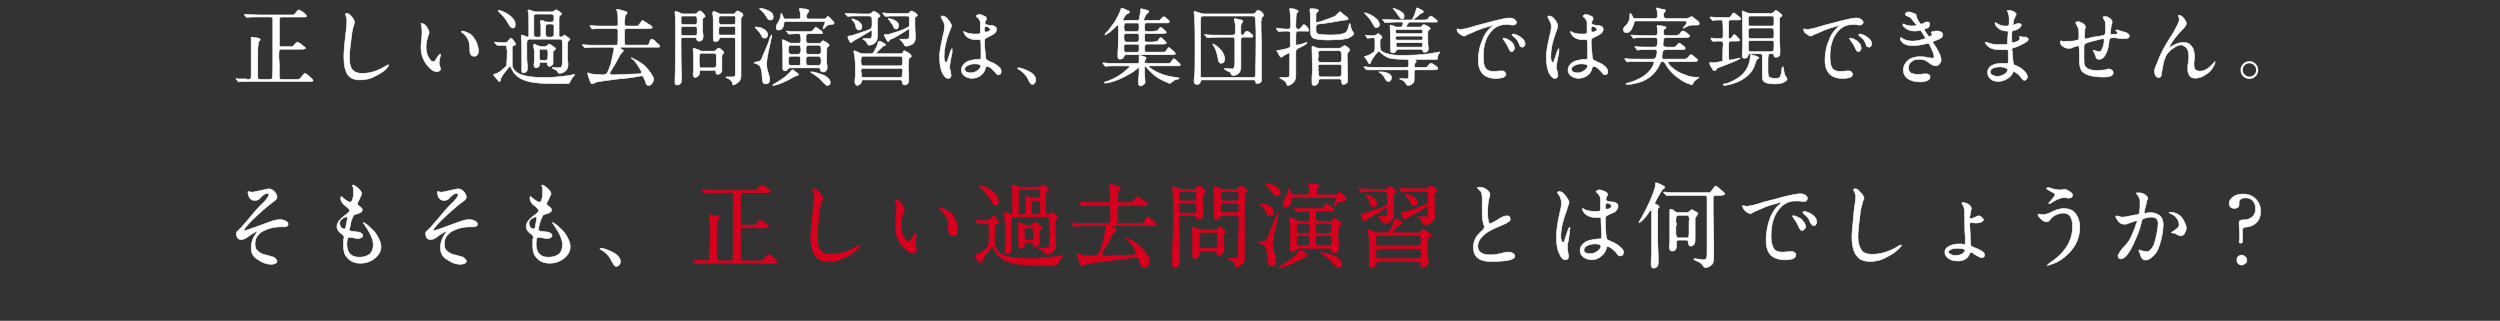 <?xml version="1.0" encoding="UTF-8"?>
<svg xmlns="http://www.w3.org/2000/svg" version="1.1" viewBox="0 0 813.74 104.43">
  <rect x="0" y="0" width="813.74" height="104.43" fill="#333333" stroke="none"/>
  <defs>
    <style>
      .cls-1 {
        stroke-width: .2px;
      }

      .cls-1, .cls-2, .cls-3 {
        stroke-miterlimit: 10;
      }

      .cls-1, .cls-3 {
        fill: #fefefe;
        stroke: #fefefe;
      }

      .cls-4 {
        fill: #fff;
      }

      .cls-2 {
        fill: #d7001d;
        stroke: #d7001d;
      }

      .cls-2, .cls-3 {
        stroke-width: .2px;
      }
    </style>
  </defs>
  <!-- Generator: Adobe Illustrator 28.6.0, SVG Export Plug-In . SVG Version: 1.2.0 Build 709)  -->
  <g>
    <g id="_レイヤー_1" data-name="レイヤー_1">
      <g id="_レイヤー_1-2" data-name="_レイヤー_1">
        <g>
          <path class="cls-1" d="M84.54,25.85h3.45c.16,0,.49-.16.65-.33,0-.16.16-1.47.16-3.77V6.01c-.16-.33-.33-.49-.82-.49h-3.45c-2.29,0-3.61,0-4.1.16-.11,0-.22-.05-.33-.16l-.49-.65c0-.16-.16-.16-.16-.16h.49c.98,0,2.62.16,4.59.16h11c.33-.16.65-.5.98-.99s.65-.65.82-.65.65.33,1.63.98c.49.5.83.83.83.99s0,.16-.34.33h-7.71c-.33,0-.49.16-.65.16,0,.16-.16.33-.16.49v8.53c0,.33.33.49.82.49h3.29c.16,0,.33-.16.49-.33l.65-.65c.16-.33.49-.49.65-.49s.82.33,1.96,1.31c.49.33.65.49.65.65s-.16.16-.33.16c-.16.16-.49.16-1.31.16h-6.07c-.49,0-.65,0-.82.16,0,.16-.16.82-.16,2.13l.16,2.63v3.77c0,.49,0,.82.16.98,0,0,.33.16.49.16h5.58c.49-.16.82-.49,1.14-.98.49-.65.82-.98.98-.98.34,0,.99.65,2.31,1.8.16.16.33.49.33.49,0,.16-.16.16-.33.33h-19.82c-2.13,0-3.45,0-3.94.16h-.16l-.16-.16-.49-.65-.16-.16v-.16c.16,0,.33,0,.49.16h2.8c.33.16.65.16.65.16.49,0,.82-.16.82-.33.16-.16.16-.49.16-1.31v-12.14c.33,0,.98.16,2.29.34.49.16.65.33.65.49,0,0,0,.16-.16.33-.33.16-.49.65-.49,1.31-.16.65-.16,2.29-.16,4.91v5.25c0,.49,0,.82.16.98.16,0,.33.16.49.16v.02Z"/>
          <path class="cls-1" d="M112.91,4.37c.33,0,.83.17,1.32.83.82.82,1.14,1.47,1.14,2.13,0,0,0,.33-.16.65-.16.49-.49,1.47-.65,2.62-.49,3.61-.82,6.24-.82,8.2,0,1.49.16,2.63.65,3.45.65,1.14,1.8,1.63,3.61,1.63,2.29,0,4.76-.65,7.38-2.29l.98-.49c.16,0,.16.16.16.16,0,.16-.33.49-.82,1.14-.98.98-2.13,1.63-3.44,2.29-1.63.98-3.45,1.31-5.08,1.31-1.8,0-3.11-.49-3.94-1.63-.82-1.14-1.31-3.11-1.31-5.91,0-1.14.16-3.77.65-7.71.33-2.13.33-3.44.33-4.1,0-.49-.16-.98-.33-1.63-.16-.16-.16-.33-.16-.33,0-.16.16-.34.49-.34h0Z"/>
          <path class="cls-1" d="M150.49,10.11c.49,0,1.14.33,1.96.65,1.14.49,1.96,1.65,2.62,2.96.33.98.66,1.8.66,2.79,0,1.14-.5,1.8-1.32,1.8-.98,0-1.47-.65-1.47-1.8,0-1.47-.16-2.46-.33-3.11-.16-.49-.49-1.15-.98-1.65-.16-.33-.65-.65-1.14-1.14-.16,0-.33-.16-.33-.33,0,0,0-.16.33-.16ZM137.2,7.65c.33,0,.82.16,1.14.49.33.33.82.82.98,1.47.33.33.33.65.33.98,0,.16,0,.33-.16.65-.49,1.49-.82,2.8-.82,3.94,0,1.47.33,2.79.98,3.77.49.82.98,1.14,1.31,1.14s.49-.16.65-.33c.17-.16.34-.49.83-1.31.33-.49.65-.82.82-.82s.16,0,.16.16-.16.65-.33,1.47c0,.49-.16.82-.16,1.15,0,.49.16.98.33,1.47,0,.16.16.49.16.65s-.16.33-.33.49c-.16.16-.49.33-.82.33-.99,0-1.98-.65-2.96-1.8-1.47-1.65-2.29-3.78-2.29-6.4,0-.49.16-1.8.33-3.61v-1.31c0-.65,0-1.31-.16-2.13-.16-.16-.16-.33-.16-.33,0-.11.05-.16.16-.16h0Z"/>
          <path class="cls-1" d="M177.55,16.02h-1.81c-.16.16-.16.33-.16.65v2.62c.16.16.33.33.82.33h.99c.49,0,.65-.16.82-.16,0-.16.16-.82.16-2.13,0-.65-.16-1.14-.16-1.14-.16-.16-.33-.16-.65-.16h0ZM177.72,20.28h-1.65c-.33,0-.49.16-.49.49v.65c-.16.16-.33.33-.49.49s-.49.16-.65.16c-.33,0-.65-.33-.65-.98v-.16c.16-.65.16-1.32.16-1.98v-1.96c0-.65-.16-1.31-.33-2.13v-.16c0-.16.16-.33.33-.33s.33.16.65.33c.82.33,1.47.49,1.8.49h.83c.49,0,.65-.16.98-.49.16-.16.49-.33.65-.33s.65.33,1.47.98c.33.16.49.33.49.49s0,.16-.16.33c-.33.33-.49.49-.65.49v3.78c0,.33-.16.65-.33.82-.33.16-.49.33-.82.33-.49,0-.65-.33-.65-.82-.16-.33-.33-.49-.49-.49h0ZM179.51,7.82h-1.14c-.33,0-.49.16-.65.33,0,.16-.16.65-.16,1.8,0,.98,0,1.47.16,1.63,0,.33.33.49.65.49h1.14c.33,0,.49-.16.65-.33.16,0,.16-.65.16-1.8v-1.63c-.16-.33-.33-.49-.82-.49ZM174.59,12.08h.82c.33,0,.65-.16.65-.65v-1.8c0-1.31,0-2.13-.16-2.29v-.49c0-.11.05-.16.16-.16h.65c.5.33.99.49,1.65.49h1.14c.33,0,.49-.16.65-.33.16,0,.16-.49.16-1.14,0-.49,0-.82-.33-.98,0,0-.33-.16-.65-.16h-4.76c-.33,0-.49.16-.65.16-.16.16-.16.49-.16,1.14v4.91c0,.65,0,.98.16,1.14,0,0,.33.16.65.16h0ZM181.97,12.74h-9.51c-.49,0-.65.16-.82.33,0,.16-.16.49-.16.98v1.63c0,3.11,0,4.76.16,5.08v1.8c0,.33-.16.65-.33.82-.33.16-.65.33-.98.33s-.49-.16-.49-.65v-4.92c0-3.28,0-5.08-.17-5.73v-.83c0-.11.06-.16.17-.16.17,0,.33,0,.65.16.65.33,1.14.49,1.31.49s.33-.16.33-.65c0-4.59,0-7.05-.16-7.55-.16-.16-.16-.33-.16-.33,0-.16.16-.33.33-.33s.65.16,1.47.49c.33.16.65.16,1.14.16h4.92c.33,0,.65-.16.98-.49.16-.16.33-.16.33-.16.33,0,.49.16.98.49.16.16.33.33.49.33.16.16.33.33.33.5s-.16.33-.49.49c-.33.16-.33.49-.33,1.14v5.57c.16.16.33.33.65.33.16,0,.49-.16.65-.33s.33-.33.49-.33c0,0,.34.16.66.49.82.5,1.14.83,1.14.99,0,0-.16.16-.49.33-.16.16-.16.49-.33.82v5.4c.16.65.16,1.16.16,1.65,0,.98-.33,1.63-.98,2.13-.66.49-1.15.65-1.81.65-.16,0-.33,0-.49-.33,0-.16-.16-.33-.33-.49-.33-.33-.65-.49-.82-.49-.49-.16-.65-.33-.65-.49,0,0,0-.16.16-.16s.49.16.98.16h.33c.82,0,1.31,0,1.47-.33.33-.33.33-1.65.33-3.78v-4.1c0-.49-.16-.82-.33-.98-.16,0-.33-.16-.82-.16l.02.02ZM161.64,14.54l-.49-.49-.16-.16v-.16h.49c.82.16,1.81.16,2.8.16.33,0,.49,0,.65-.16.16,0,.33-.16.65-.65.33-.33.65-.65.82-.65s.33.33.65.65c.49.65.82,1.14.82,1.31,0,0,0,.16-.16.16,0,.16-.16.16-.65.33-.16,0-.16.16-.33.33v6.24c.65,2.62,3.94,3.77,10.18,3.77,1.31,0,3.28,0,5.73-.33,1.65-.16,2.8-.33,3.45-.49.49-.16.65-.16.82-.16,0,0,.16,0,.16.16,0,0-.16.16-.33.33-.33.33-.82.98-1.31,2.13,0,.16-.16.16-.33.33h-3.29c-3.11,0-5.74,0-7.71-.33-3.28-.33-5.58-1.47-6.89-3.28-.33-.49-.65-1.14-.98-1.8,0-.16,0-.33-.16-.33,0,0-.33.33-.82.82,0,.16-.16.33-.49.65-.65.98-1.14,1.47-1.31,1.8-.33.49-.49.82-.49,1.31-.16.33-.16.49-.34.49s-.33,0-.33-.16l-.98-1.14c-.33-.49-.65-.65-.65-.82s.33-.33.98-.49c.49-.16,1.32-.65,2.14-1.47.65-.49,1.14-.98,1.14-1.31s.16-1.65.16-4.1v-.82c0-.16-.16-.33-.16-.49,0-.49,0-.65-.16-.82,0-.16-.16-.16-.49-.16h-2.31c-.11,0-.22-.05-.33-.16h0ZM162.29,3.39c.33,0,.99.16,1.98.65,1.31.66,2.13,1.32,2.79,2.14.49.65.65,1.14.65,1.8,0,.82-.16,1.14-.82,1.14-.33,0-.82-.33-1.14-.98-.82-1.47-1.63-2.62-2.62-3.61-.16-.17-.5-.34-.83-.83-.16,0-.16-.16-.16-.16,0-.11.05-.16.16-.16h0Z"/>
          <path class="cls-1" d="M199.2,15.36h-4.59c-2.29,0-3.61.16-4.1.16-.11,0-.22-.05-.33-.16l-.49-.65h-.16v-.16h.49c1.15.16,2.63.16,4.59.16h5.74c.33,0,.65,0,.65-.33.16-.16.16-1.63.16-4.27,0-.49-.16-.82-.82-.82h-3.45c-2.13,0-3.44,0-3.93.16-.16,0-.16-.16-.33-.16l-.49-.65v-.16h-.16c0-.11.05-.16.16-.16h.33c.98.16,2.46.16,4.59.16h3.45c.49,0,.65-.16.65-.65,0-2.29,0-3.78-.33-4.27,0-.16-.16-.33-.16-.33,0-.16.16-.16.33-.16,0,0,.49,0,1.47.33.49.16.82.16.98.33.49,0,.65.16.65.49,0,.16,0,.34-.33.5-.16.16-.33.33-.33.49v.49c0,.33-.16.82-.16,1.47v.65c0,.49.33.65.82.65h3.45c.16,0,.33-.16.49-.49,0,0,.33-.33.65-.82.16-.33.33-.49.49-.49,0,0,.49.33,1.14.65.33.33.65.49.98.65.66.49.99.65.99.82s0,.33-.16.33c-.16.16-.66.16-1.32.16h-6.73c-.33,0-.49,0-.49.16-.33,0-.33.33-.33.82v1.8c0,1.49,0,2.31.16,2.47s.33.16.65.16h6.56c.16,0,.49-.16.65-.49,0,0,.16-.33.33-.98.16-.33.5-.49.66-.49s.49.33.98.65c.16.33.49.49.82.82.49.33.65.65.65.82s0,.33-.33.33h-12.3c-.16,0-.33.16-.33.16,0,.16.16.33.33.33.49.33.82.49.82.65s-.16.33-.49.65c-.16.16-.49.49-.65.82-.98,1.96-1.96,3.61-2.79,4.92-.33.49-.49.82-.49.98,0,.33.33.49.98.49h.49c4.75-.16,7.55-.33,8.36-.33.33-.16.49-.16.49-.49s-.33-.82-.82-1.63c-.65-1.14-1.31-1.98-1.96-2.63-.16,0-.33-.16-.33-.16-.16,0-.16-.16-.16-.16,0,0,0-.16.16-.16,0,0,.16.16.49.33,1.14.49,2.13,1.15,3.28,1.98,1.31,1.14,2.13,2.29,2.8,3.44.33.49.49.82.49,1.31s-.33.98-.65,1.47c-.34.33-.66.49-.99.49s-.49-.16-.65-.33-.33-.49-.33-.98c-.33-.49-.49-.98-.65-1.31,0-.33-.33-.49-.65-.49s-.65,0-.98.16c-1.8.33-3.94.65-6.56.82-3.94.49-6.24.82-6.89.98-.33,0-.65.16-1.14.49-.33,0-.49.16-.49.16-.16,0-.33-.16-.49-.33,0,0-.33-.82-.82-2.29-.16-.49-.16-.82-.16-.82,0-.11.05-.16.16-.16q.16,0,.33.16c.33.16.82.16,1.47.33,1.31,0,2.13.16,2.79.16s1.14-.16,1.47-.49c.34-.33.66-1.31,1.32-3.11.33-1.49.65-2.96.98-4.43v-.49c0-.33-.16-.49-.65-.49h.02Z"/>
          <path class="cls-1" d="M228.56,22.08h3.61c.49,0,.83,0,.83-.33.16,0,.16-.65.16-1.81,0-1.47,0-2.29-.16-2.46,0-.16-.34-.16-.83-.16h-3.61c-.49,0-.65,0-.82.33,0,0-.16.65-.16,1.96,0,1.49.16,2.14.16,2.31.16.16.33.16.82.16h0ZM232.16,22.9h-4.26c-.16.16-.16.33-.16.65,0,.49-.16.82-.49,1.14-.33.33-.65.49-.98.49-.5,0-.66-.49-.66-1.14,0-.16,0-.49.16-1.14v-2.96c0-1.8,0-3.11-.16-3.61v-.33c0-.16.16-.33.16-.33.17,0,.83.33,1.81.65.16.16.49.33.82.33h4.1c.16,0,.33-.16.33-.16.17,0,.34-.16.5-.49.33-.16.49-.33.65-.33s.49.16.98.65c.49.33.65.65.65.82s-.16.33-.49.49c0,.16-.16.49-.16.82v4.59c0,.33-.33.65-.65.98-.33.16-.49.16-.65.16-.49,0-.65-.16-.65-.65,0-.33,0-.49-.17-.65h-.66ZM238.72,8.63h-4.42c-.16.16-.33.33-.33.65v1.63c0,.33.16.49.33.49h4.91c.16,0,.16-.33.16-.49v-1.63c0-.33,0-.49-.16-.65h-.49,0ZM234.79,7.98h3.77c.49,0,.65-.16.82-.33v-2.29c-.16-.16-.33-.16-.82-.16h-3.77c-.33,0-.65,0-.65.16-.16.16-.16.49-.16.98v.49c0,.49,0,.82.16.82,0,.16.33.33.65.33ZM238.56,12.24h-3.61c-.49,0-.82.17-.82.34-.16.65-.65.98-1.32.98-.49,0-.65-.33-.65-1.14v-4.92c0-1.14,0-2.13-.16-2.79v-.5c0-.33.16-.49.33-.49s.66.16,1.32.49c.33.16.49.34.82.34h4.1c.33,0,.49,0,.49-.17.16,0,.33-.16.49-.49.16-.16.33-.33.5-.33s.65.16,1.31.65c.33.16.49.5.49.66s0,.33-.33.49c-.16.16-.33.49-.33.82v18.03c0,.65,0,1.14-.16,1.47-.16.65-.65,1.14-1.49,1.63-.33.16-.65.33-.82.33s-.16-.16-.33-.16v-.49c0-.49-.65-1.14-1.8-1.63-.16,0-.33-.16-.33-.16,0-.16.16-.16.49-.16h1.47c.49,0,.82,0,.98-.16s.16-.82.16-1.8v-10c0-.33,0-.49-.16-.65,0-.17-.33-.17-.65-.17h0ZM226.1,8.63h-3.61c-.33,0-.49,0-.65.16-.16,0-.16.16-.16.33v1.8c0,.33,0,.49.16.49s.33.16.65.16h3.61c.33,0,.49-.16.65-.16,0,0,.16-.16.16-.49v-1.8c0-.16-.16-.33-.33-.49,0,0-.49,0-.49,0ZM222.33,7.98h3.78c.33,0,.49-.16.65-.16,0-.16.16-.33.16-.65,0-.98,0-1.47-.16-1.63,0-.16-.16-.33-.65-.33h-3.78c-.33,0-.49,0-.49.16-.16,0-.16.33-.16.65v1.14c0,.33,0,.49.16.65,0,0,.16.16.49.16ZM225.94,12.24h-3.29c-.49,0-.65,0-.82.17-.16,0-.16.33-.16.49v1.47c0,6.4.16,9.67.16,10v1.63c0,.65-.16,1.14-.65,1.47-.33.16-.49.16-.82.16-.49,0-.65-.16-.65-.82v-1.14c.16-3.93.16-8.69.16-14.44v-1.8c0-2.13,0-3.77-.16-5.08v-.49c0-.16.16-.16.16-.16.16,0,.82.16,1.47.49.33.16.49.34.82.34h4.1c.16,0,.33-.17.33-.17.16,0,.33-.16.65-.49.16-.16.33-.33.49-.33.33,0,.82.33,1.31.99.33.33.49.65.49.82,0,0-.16.16-.33.33-.33.16-.49.33-.49.65v4.1c.16.65.16,1.14.16,1.31,0,1.16-.49,1.65-1.31,1.65-.33,0-.49,0-.65-.33,0,0-.16-.16-.16-.49,0-.16-.33-.34-.82-.34h0Z"/>
          <path class="cls-1" d="M251.19,11.41v.49c0,.16-.16.66-.33,1.32,0,.33-.16.82-.33,1.63-.65,2.79-.98,4.75-.98,5.74,0,.65,0,1.14.16,1.96,0,.16.33.98.65,2.29.16.33.16.65.16.98,0,.65-.16.98-.49,1.31-.16.16-.49.16-.65.16-.49,0-.82-.16-.98-.33-.16-.33-.16-.82-.33-1.8,0-1.96-.33-3.28-.98-3.93,0,0-.34-.16-.83-.49-.16,0-.49-.16-.65-.16s-.16,0-.16-.16c0,0,.16,0,.49-.16.49-.17.98-.34,1.32-.34.33-.16.82-.82,1.14-1.96.16-.33.82-1.8,1.8-4.26,0-.16.16-.49.33-1.14.33-.83.49-1.16.65-1.16h0ZM263.17,17.65h3.28c.33,0,.49-.16.65-.33.16,0,.16-.33.16-.65v-.65c0-.65-.16-.98-.16-1.14-.16,0-.33-.16-.65-.16h-3.28c-.33,0-.49.16-.65.33s-.16.33-.16.65v.65c0,.65,0,.98.16,1.14.16,0,.33.16.65.16ZM263.17,21.26h3.28c.49,0,.82-.33.82-.98v-.99c-.16-.65-.33-.98-.82-.98h-3.28c-.49,0-.82.33-.82.98v.99c0,.65.16.98.82.98ZM257.42,21.26h2.46c.33,0,.49,0,.65-.33v-2.14c0-.33-.33-.49-.65-.49h-2.46c-.33,0-.65.16-.65.49-.16,0-.16.49-.16.98,0,.66,0,.99.16,1.15,0,.33.33.33.65.33h0ZM257.42,17.65h2.46c.33,0,.49-.16.65-.49,0,0,.16-.33.16-.65v-.65c0-.33-.16-.49-.16-.65,0-.33-.33-.49-.65-.49h-2.46c-.33,0-.65.16-.65.49,0,.16-.16.33-.16.65v.65c0,.33,0,.65.16.65,0,.33.33.49.65.49ZM266.28,22.08h-9.02c-.33,0-.49.16-.82.33-.16.33-.49.65-.82.65-.65,0-.82-.33-.82-.82v-5.08c0-1.31,0-2.46-.16-3.11v-.98c0-.11.05-.16.16-.16.16,0,.82.33,1.8.82.33.16.65.33.98.33h2.29c.33,0,.49,0,.65-.16,0-.16.16-.33.16-.82,0-.65,0-1.15-.16-1.32,0-.49-.16-.82-.65-.82-1.47,0-2.46.16-2.95.16h-.16l-.16-.16-.49-.65c-.16,0-.16-.16-.16-.16h.33c1.14.16,2.62.16,4.75.16h2.96c.16,0,.49-.33.98-.82.33-.49.49-.65.49-.65.16,0,.65.33,1.47.98.16,0,.33.16.65.49.11.11.16.22.16.33s-.05.22-.16.33h-4.42c-.33,0-.49.16-.65.33-.16,0-.16.49-.16,1.16v.65c0,.33,0,.65.16.65,0,.16.33.33.65.33h3.77c.16-.16.49-.33.65-.65.16,0,.33-.16.33-.16.17,0,.66.33,1.49.82.33.33.49.49.49.65s-.16.33-.65.65c-.16.16-.16,1.31-.16,3.28v1.81c.16.65.16,1.14.16,1.47,0,.49-.16.98-.49,1.14-.16.33-.49.33-.83.33-.49,0-.82-.16-.82-.49s-.16-.65-.16-.65c-.16-.16-.33-.16-.65-.16ZM246.11,8.8c.65,0,1.15.16,1.81.33,1.31.65,1.96,1.31,1.96,2.29,0,.33-.16.65-.49.82-.16.17-.33.17-.49.17-.33,0-.65-.17-.82-.34,0-.16-.16-.49-.49-.98-.33-.65-.83-1.14-1.49-1.8-.16-.16-.33-.33-.33-.49h.33ZM247.42,2.72c.33,0,.82,0,1.63.33.98.33,1.63.65,2.29,1.31.16.34.33.66.33,1.16,0,.33,0,.65-.33.82-.16.16-.33.16-.65.16s-.65-.16-.98-.65c-.65-1.14-1.31-1.98-1.96-2.47-.33-.33-.49-.49-.49-.65h.16ZM264.15,23.4c.82,0,1.8.33,3.28.82.99.33,1.81.82,2.31,1.47.33.33.49.65.49,1.14,0,.16,0,.49-.16.65s-.49.33-.65.33c-.33,0-.49,0-.65-.33-.16,0-.49-.33-.99-.82-.49-.65-1.14-1.31-2.13-1.96-.65-.49-1.14-.82-1.47-.98-.16-.16-.33-.16-.33-.33h.33-.02ZM257.92,22.74c.16,0,.33,0,.49.16.16.16.33.33.49.49.65.33.98.65.98.82s-.16.33-.33.33c-.65.16-1.8.82-3.28,1.63-.65.33-1.63.82-3.12,1.31-.65.16-1.14.33-1.47.33h-.16c0-.16.16-.16.49-.49.65-.33,1.31-.82,2.14-1.31,1.47-.98,2.46-1.8,2.95-2.46.33-.49.65-.82.82-.82h0ZM267.92,7h-11.97c-.16,0-.49,0-.65.16,0,0-.16.16-.16.65-.16,1.31-.82,1.96-1.65,1.96-.16,0-.49,0-.65-.16-.16-.33-.16-.49-.16-.82s.16-.82.49-1.31c.49-.65.82-1.47.99-2.46,0-.49,0-.66.16-.66s.33.5.65,1.32c.16.33.33.49.33.49h4.59c.16,0,.33,0,.49-.16.16,0,.16-.33.16-.65,0-.82,0-1.49-.33-2.14v-.33c0-.11.05-.16.16-.16h.33c.16,0,.33,0,.66.16.98,0,1.47.16,1.63.33.33,0,.33.16.33.33s-.16.33-.33.49-.33.5-.33.66c-.16.16-.16.49-.16.65,0,.65.33.82.82.82h4.92c.33,0,.49-.16.82-.33.16-.33.16-.49.33-.49.33,0,.82.49,1.63,1.47.33.33.49.49.49.65,0,.33-.33.49-1.14.49-.49.16-.98.16-1.14.33s-.49.33-.82.82c-.16.16-.33.33-.5.33v-.16c0-.16,0-.33.17-.65.33-.82.49-1.31.49-1.31,0-.33-.16-.33-.66-.33h.02Z"/>
          <path class="cls-1" d="M293.01,22.25h-11.98c-.33,0-.49,0-.65.16,0,.16-.16.33-.16.65,0,.16,0,.33.16.82v.49c0,.33,0,.65.16.65,0,.16.33.16.49.16h11.98c.33,0,.49,0,.49-.16.16-.16.16-.33.16-.65v-.49c.16-.33.16-.65.16-.82,0-.33-.16-.49-.16-.65-.16-.16-.33-.16-.65-.16h0ZM293.01,18.3h-11.98c-.33,0-.49,0-.65.33,0,0-.16.49-.16,1.31,0,.66.16,1.15.16,1.15.16.33.33.33.65.33h11.98c.33,0,.49,0,.65-.33,0,0,.16-.49.16-1.32,0-.65-.16-1.14-.16-1.14-.16-.33-.33-.33-.65-.33h0ZM285.64,17.49h7.38c.33,0,.49,0,.65-.16,0,0,.16-.16.33-.33,0-.33.16-.49.33-.49s.49.16.98.49c.99.49,1.32.98,1.32,1.31,0,.16-.16.33-.5.49-.33.16-.33.49-.33.82,0,.49-.16.99-.16,1.65s.16,1.8.16,3.44v1.31c0,.98-.49,1.63-1.31,1.63-.33,0-.49-.16-.65-.33,0,0-.16-.33-.16-.49,0-.33-.16-.65-.33-.82h-12.63c-.16.16-.33.33-.33.82-.16.16-.33.49-.65.65-.16.16-.49.33-.65.33-.49,0-.82-.49-.82-1.14v-.65c.16-.98.16-1.63.16-2.29,0-2.13,0-3.61-.16-4.43,0-.98-.16-1.63-.33-2.13v-.49s0-.16.16-.16.82.33,1.96.82c.33.16.82.16,1.14.16h2.14c.49,0,.98-.16,1.14-.65.65-1.14,1.14-2.13,1.31-2.95,0-.33.16-.49.33-.49.33,0,.82.16,1.47.65.49.16.65.33.65.49s-.16.33-.49.33c-.16.16-.33.16-.49.33,0,0-.33.33-.98.98-.33.16-.49.33-.49.49-.33.33-.65.49-.65.65s.16.16.49.16h0ZM289.25,6.01c.16,0,.65.16,1.31.33,1.31.49,1.96,1.14,1.96,1.96,0,.33-.16.65-.33.98-.16.16-.33.16-.49.16-.33,0-.49-.16-.65-.33,0,0-.16-.33-.49-.98,0-.16-.16-.33-.49-.65-.16-.33-.33-.49-.49-.82-.16-.16-.33-.33-.33-.33l-.17-.16s0-.16.17-.16ZM295.97,7.82v-1.8c0-.33,0-.65-.16-.65-.16-.16-.33-.16-.65-.16h-2.79c-2.13,0-3.61,0-3.94.16h-.16l-.16-.16-.65-.65v-.17s-.16,0-.16-.16h.65c.98.16,2.47.16,4.59.16h2.79c.33,0,.65-.16.82-.49.22-.22.39-.33.5-.33.16,0,.33,0,.82.33.82.49,1.14.83,1.14,1.16,0,0-.16.16-.65.49-.16,0-.16.33-.16.65v.65c0,1.14,0,2.95.16,5.4,0,.99-.33,1.65-.98,2.14-.65.33-1.49.65-1.98.65-.16,0-.33-.16-.49-.16s-.16-.33-.33-.65c-.16-.16-.33-.33-.65-.82-.16-.16-.33-.16-.33-.33-.22-.11-.33-.22-.33-.33h1.96c.65,0,.98,0,.98-.33.16-.17.16-.66.16-1.65v-1.14c0-.16-.16-.16-.16-.16-.16,0-.49.16-1.14.65-.82.49-1.8,1.14-2.95,1.8-.82.5-1.31.66-1.8.83-.33.16-.49.33-.49.49s-.16.33-.34.33-.33-.33-.65-.82c-.33-.83-.65-1.16-.65-1.32l.16-.16h.65c.33,0,1.15-.16,2.47-.65,1.31-.33,2.62-.82,3.93-1.47.49-.16.82-.49.98-.65v-.65h0ZM277.27,6.17c.33,0,.65,0,1.14.33.65.16,1.14.49,1.47.82.33.33.65.82.65,1.47s-.33.98-.98.98c-.16,0-.33-.16-.49-.16-.16-.16-.33-.49-.49-.82l-.16-.82c-.16-.49-.49-.98-1.14-1.63v-.16ZM282.85,5.19h-2.8c-2.13,0-3.44,0-3.93.16h-.16s-.16,0-.16-.16l-.65-.65v-.17h.49c.98,0,2.62.17,4.59.17h2.63c.49,0,.82-.17.98-.5.16-.16.33-.33.49-.33.49,0,.98.33,1.63.83.33.33.49.49.49.65s-.16.33-.49.49c-.16.16-.33.33-.33.49v5.57c0,.99-.33,1.81-.98,2.31-.49.49-1.14.65-1.8.65-.11,0-.22-.05-.33-.16-.16-.16-.16-.33-.5-.82,0-.16-.33-.49-.98-.82,0-.16-.16-.16-.16-.16,0-.16.16-.16.33-.16h.65c.99,0,1.49,0,1.65-.16.16,0,.16-.34.33-.99v-1.14c0-.16-.16-.33-.33-.33s-.33.16-.82.49c-1.15.65-2.63,1.63-4.27,2.47-.49.33-.82.49-.98.65-.16.16-.33.33-.33.33-.16,0-.33-.16-.49-.33-.49-.82-.65-1.32-.65-1.49s.16-.33.33-.33c.65,0,2.13-.49,4.42-1.31,1.65-.49,2.63-.98,2.8-1.14s.33-.65.33-1.31v-1.31c0-.49,0-.82-.16-.98,0-.33-.33-.49-.82-.49l-.02-.02Z"/>
          <path class="cls-1" d="M306.63,5.19c.65,0,1.31.33,1.8.98.82.98,1.31,1.8,1.31,2.29,0,.16-.33.82-.82,2.13-1.14,2.96-1.63,5.58-1.63,7.87,0,.82.16,1.31.33,1.63.11.11.22.17.33.17s.22-.06.33-.17c0-.16.16-.65.49-1.47.33-1.14.65-2.13.98-2.62,0,0,0-.16.16-.16v1.31c-.16.65-.33,1.47-.49,2.46-.16.99-.33,1.81-.33,2.31,0,.33.16.82.33,1.47,0,.49.16.82.16.98,0,.82-.33,1.14-.98,1.14s-1.31-.65-1.96-1.96c-.49-1.31-.82-2.95-.82-5.08,0-1.63.49-3.93,1.14-6.89.33-1.14.49-2.13.49-2.95,0-.65-.16-1.31-.49-1.8-.16-.33-.33-.65-.49-.98-.16-.16-.16-.33-.16-.33,0-.16.16-.33.33-.33h0ZM317.3,20.77c-1.15,0-1.98.33-2.8.82-.33.33-.49.65-.49.98s.16.49.49.82c.33.16.82.33,1.31.33.82,0,1.65-.16,2.47-.82.65-.49.98-.98.98-1.47,0-.33-.65-.65-1.96-.65ZM321.06,8.63c-.49,0-.65.33-.65.98,0,.49.16.82.49.82s.65,0,.98-.33c.33-.16.49-.33.49-.49s-.16-.33-.33-.49c-.33-.33-.65-.49-.98-.49h0ZM318.77,12.9h-.98c-1.65,0-2.8-.49-3.61-1.49-.33-.49-.49-.82-.49-.98v-.16c.16,0,.33,0,.49.16.82.49,1.96.65,3.45.65.65,0,1.14,0,1.31-.16.16,0,.16-.16.16-.49v-3.28c-.16-.65-.49-1.14-1.14-1.63-.11-.11-.16-.22-.16-.33q0-.16.16-.16c.16-.16.33-.33.82-.33.33,0,.82.16,1.47.49.65.16.82.49.82.98,0,.16,0,.33-.33.65,0,.16-.16.49-.16.65,0,.49.82.82,2.29.82.98.16,1.49.49,1.49,1.31,0,.49-.34,1.14-1.15,1.63-.33.16-.98.49-1.63.82-.65.34-.82.5-.98.5,0,.16-.16.65-.16,1.14,0,1.14.16,2.46.33,4.26,0,.82.16,1.31.33,1.47,0,.16.65.33,1.47.83.98.33,1.81.82,2.47,1.47.65.49.82.98.82,1.47s0,.65-.33.98c-.16.16-.33.16-.65.16s-.49-.16-.83-.65c-.49-.49-.98-1.14-1.63-1.63-.49-.33-.98-.49-1.14-.49s-.33.16-.49.49c-.16.98-.65,1.63-1.14,2.13-.82.82-1.96,1.31-3.29,1.31-.98,0-1.8-.33-2.46-.82-.65-.49-.98-1.14-.98-1.96s.49-1.47,1.14-2.13c.98-.83,2.46-1.16,4.76-1.32h.33c.16-.16.16-.33.16-.82v-.82c0-2.79,0-4.26-.16-4.42,0-.33-.16-.33-.33-.33v.02Z"/>
          <path class="cls-1" d="M331.57,22.08c.65,0,1.47.33,2.62.82,1.96.82,2.95,1.96,2.95,3.11,0,.49-.16.82-.49,1.14-.16.16-.33.33-.49.33-.33,0-.65-.16-.82-.49-.16-.16-.49-.65-.82-1.47-.65-1.31-1.8-2.29-3.11-3.11-.11,0-.17-.05-.17-.16s.11-.16.34-.16h0Z"/>
          <path class="cls-1" d="M373.22,20.61h7.39c.16,0,.33-.16.49-.33,0,0,.16-.34.65-.83,0-.16.16-.33.33-.33s.82.49,1.8,1.49c.16.16.33.33.33.49s0,.16-.33.33h-9.67c-.16,0-.33,0-.33.16,0,0,.16.33.65.65,2.29,1.63,5.08,2.62,8.2,2.95.82.16,1.14.16,1.14.33,0,0-.33.16-.65.33-.49,0-.65.16-.82.16,0,0-.33.16-.82.65-.16,0-.33.16-.33.16-.22.22-.38.33-.49.33h-.16c-.16-.16-.5-.16-.99-.49-2.29-.82-4.59-2.46-6.56-4.91,0-.16-.16-.16-.33-.16h-.16v.98c0,.82,0,2.13.16,4.26,0,.16-.16.49-.49.65-.33.33-.65.49-.98.49-.49,0-.65-.33-.65-.82v-1.31c0-.49.16-1.14.16-1.8v-1.63c0-.33,0-.49-.16-.49s-.16.16-.33.33c-.82.65-1.63,1.31-2.62,1.8-2.47,1.47-4.76,2.46-7.22,2.95h-.98c0-.16,0-.33.33-.33,2.62-.82,4.91-2.13,6.89-3.93.65-.49.98-.82.98-1.14,0-.16-.16-.16-.65-.16h-3.12c-2.13,0-3.44,0-3.93.16-.16,0-.16-.16-.33-.16l-.5-.65-.16-.16c0-.11.05-.16.16-.16h.34c1.14.16,2.62.16,4.59.16h6.07c.49,0,.65-.16.65-.5v-1.8c0-.16,0-.33.16-.33,0,0,.49.16,1.31.33.16.16.33.16.33.16.33.16.49.16.49.33s0,.33-.16.49-.33.49-.33.65c0,.34,0,.5.16.66h.49v-.02ZM366.67,17h3.28c.33,0,.49,0,.65-.16.16-.16.16-.33.16-.82v-1.31c-.16-.16-.33-.33-.82-.33h-3.28c-.34,0-.5,0-.66.16s-.16.49-.16.82v.16c0,.82,0,1.14.16,1.31,0,.16.33.16.66.16ZM369.94,10.92h-3.28c-.34,0-.5,0-.66.16s-.16.49-.16,1.14,0,1.15.33,1.15c0,.16.16.33.5.33h3.28c.33,0,.49-.16.65-.33.16-.16.16-.49.16-1.15s0-.98-.16-1.14-.33-.16-.65-.16h0ZM369.94,7.49h-3.28c-.34,0-.5,0-.66.16,0,.16-.16.49-.16.98,0,.65,0,.98.16,1.14,0,.33.33.49.66.49h3.28c.33,0,.49-.16.65-.33.16-.16.16-.49.16-1.14s0-.98-.16-1.14-.33-.16-.65-.16ZM381.26,17.81h-14.6c-.34,0-.5,0-.5.16-.16,0-.33.16-.33.49-.16.16-.33.49-.49.65-.33,0-.49.16-.82.16-.49,0-.65-.33-.65-.82v-1.8c.16-1.47.16-3.28.16-5.41v-2.79c-.11-.11-.22-.16-.33-.16-.16,0-.33,0-.49.33-.33.33-.98.98-1.96,1.8-.98.65-1.47.98-1.63.98,0-.16.16-.33.33-.65.82-.65,1.8-2.13,3.11-3.93.82-1.47,1.47-2.8,1.8-3.78,0-.33.16-.33.16-.33.16,0,.49,0,.82.16.49.16.66.33.99.49.49.16.82.33.82.49,0,.33-.33.49-.82.66-.16.16-.33.33-.5.33,0,0-.16.49-.65,1.14-.11.11-.16.22-.16.33,0,.33.33.33.82.33h3.61c.49,0,.65,0,.82-.33,0,0,.16-.33.16-.82.16-.98.33-1.49.33-1.81v-.65c0-.11.05-.16.16-.16.16,0,.33,0,.82.16.82.16,1.49.49,1.65.49v.33c0,.16-.16.33-.5.49-.33.34-.49.5-.65.99-.33.65-.49.98-.49,1.14s.33.16.65.16h4.27c.16,0,.33,0,.49-.16s.33-.33.82-.82c0-.16.16-.16.33-.16s.33,0,.65.33.65.49.99.82c.16.16.16.33.16.49s0,.16-.16.16c0,.16-.34.16-.83.16h-6.24c-.33,0-.49,0-.65.16-.16.16-.16.49-.16.82v.82c0,.33,0,.65.16.82.16,0,.33.16.65.16h1.49c.65,0,1.14-.16,1.47-.16s.49-.16.65-.33c0,0,.16-.33.49-.65.11-.11.22-.16.33-.16.16,0,.49.16.98.65s.65.65.82.82v.16c0,.16-.33.33-1.14.33h-5.25c-.33,0-.65.16-.65.49v1.98c.16.16.33.33.82.33h1.65c.49,0,.98-.16,1.14-.16.33,0,.49-.16.82-.33,0-.16.16-.33.49-.82.16,0,.16-.17.33-.17s.49.34.98.83c.65.49.82.82.82.98s-.33.33-1.14.33h-5.08c-.33,0-.65.16-.65.33-.16.16-.16.33-.16.65v1.31c.16.33.33.33.82.33h5.41c.33,0,.49-.16.65-.33,0,0,.16-.33.65-.82,0-.16.16-.33.34-.33s.82.49,1.8,1.47c.16.16.33.33.33.49s-.16.16-.33.33h-.98v.03Z"/>
          <path class="cls-1" d="M391.76,25.2h16.07c.49,0,.65-.16.83-.49,0-.82.16-5.08.16-12.79,0-4.1-.16-6.06-.34-6.38,0-.16-.33-.33-.65-.33h-16.07c-.33,0-.49,0-.65.16-.16.16-.33.49-.33.82v18.86c.16.16.49.16.98.16h0ZM407.99,26.01h-17.05c0,.16,0,.33-.16.49-.16.65-.49.98-1.14.98s-.98-.33-.98-1.14c0-.33,0-.82.16-1.47.16-1.31.16-4.42.16-9.18,0-3.45,0-6.89-.16-10.16,0-.33,0-.82-.16-1.16v-.33c0-.16,0-.33.16-.33s.65.16,1.63.49c.49.16.98.34,1.63.34h14.93c.65,0,1.14,0,1.31-.17.16,0,.34-.33.66-.65.16-.33.33-.33.49-.33.33,0,.82.16,1.31.65.33.33.49.66.49.83s0,.33-.16.49c-.33.16-.49.49-.49.98-.16.33-.16.65-.16,1.14,0,.65,0,3.11.16,7.22v10.82c0,.49,0,.82-.16,1.14-.33.33-.65.49-1.14.49s-.65-.16-.65-.65c0-.33-.34-.49-.66-.49h0ZM394.72,14.37c.16-.16.65.16,1.31.65.82.65,1.63,1.47,1.96,2.13.49.82.65,1.47.65,2.13,0,.33-.16.65-.33.99-.33.16-.49.33-.82.33-.49,0-.82-.33-.98-1.32-.33-1.96-.82-3.44-1.47-4.42l-.16-.33-.16-.16v.02ZM406.19,12.08h-1.47c-.65,0-.82.34-.82.83v9.02c0,.82-.33,1.63-.82,1.96-.49.49-.98.65-1.65.65-.16,0-.33,0-.49-.16,0,0-.16-.16-.33-.49,0-.16-.16-.33-.33-.49-.16,0-.49-.16-1.14-.49-.33-.33-.65-.49-.65-.49l.16-.16c.16,0,.98.16,2.46.16.16.16.33,0,.5-.33.16-.33.33-.82.33-1.63v-7.38c0-.65-.16-.99-.66-.99h-4.26c-2.13,0-3.45.16-3.94.16h-.16s-.16,0-.16-.16l-.49-.65h-.16v-.16h.49c.98.16,2.63.16,4.59.16h3.93c.66,0,.99-.33.99-.82v-1.8c0-.98-.16-1.8-.33-2.29v-.33c0-.11.05-.16.16-.16.16,0,.49.16,1.47.33.65.16.98.16.98.33.16,0,.16.16.16.16,0,.16-.16.33-.33.65-.16.16-.33.49-.33,1.14v1.96c0,.49.16.82.49.82s.65-.33.82-.82c.33-.33.49-.49.65-.49s.49.16.98.49c.49.49.82.82.98.82v.33c0,.11-.05.22-.16.33h-1.47Z"/>
          <path class="cls-1" d="M435.88,20.94h-6.06c-.66,0-.83.33-.83.98.16,0,.16.16.16.16v.16s-.16.16-.16.33.16.33.16.65v.65c0,.49,0,.82.16.82,0,.16.34.33.5.33h6.06c.16,0,.33-.16.49-.16.16-.16.34-.49.34-.98v-2.13c0-.49-.34-.82-.83-.82ZM435.88,16.51h-6.06c-.5,0-.83.33-.83.82l.16.49s0,.49-.16,1.31v.33c0,.49.33.83.83.83h6.06c.49,0,.83-.34.83-.83v-1.8c-.17-.49-.17-.82-.34-.98,0-.16-.33-.16-.49-.16ZM435.88,25.69h-6.06c-.5,0-.66.33-.66.82,0,.33-.16.65-.33.82-.33.33-.65.49-1.14.49s-.65-.33-.65-.98v-1.96c0-.33.16-.98.16-1.96,0-2.96-.16-5.25-.16-7.22v-.33c0-.22.05-.33.16-.33.16,0,.33.16.98.33.33.33.98.33,1.49.33h6.06c.33,0,.65,0,.99-.33.49-.33.82-.49.82-.49.33,0,.65.16,1.14.49.49.49.65.65.65.98,0,0-.16.16-.33.49-.33.33-.33.49-.49.65v1.31c0,2.8.16,5.25.16,7.05v.33c0,.16,0,.49-.16.65-.33.49-.82.65-1.31.65-.33,0-.49-.33-.49-.98,0-.49-.34-.82-.83-.82h0ZM436.21,3.88c.16,0,.33.16.66.49.49.34.65.5.82.66.82.49,1.14.98,1.14.98,0,.33-.33.49-.82.49s-2.14.33-5.08.82c-1.96.33-3.28.49-3.78.49-.33,0-.65.16-.65.49-.16,0-.16.33-.16.65,0,.82,0,1.47.16,1.63,0,.33.49.49,1.15.65.65,0,1.8.16,3.61.16,2.62,0,4.1-.33,4.76-.82.49-.33.82-1.14,1.14-2.62.16-.16.16-.33.16-.33.16,0,.16.33.33,1.14.16.65.33,1.14.65,1.47.16.33.33.65.33.65,0,.49-.65.98-1.63,1.49-.49.16-1.31.33-2.47.49-1.63,0-2.95.16-3.77.16-2.13,0-3.61-.16-4.43-.33-.98-.16-1.47-.66-1.63-1.32-.16-.33-.16-1.8-.16-4.59,0-.98,0-2.13-.16-3.12v-.65c0-.16.16-.16.16-.16.65,0,1.47,0,2.13.16.33.16.49.33.49.49,0,0-.16.33-.49.49-.16.16-.16.33-.33.5v2.62c.11.11.22.16.33.16.49,0,1.49-.33,3.29-.98,1.31-.49,2.29-.82,2.79-1.14.16-.16.49-.49,1.14-1.16.16,0,.33-.16.33-.16v.02ZM424.89,10.11h-2.29c-.34,0-.66.16-.66.33-.16.16-.16,1.47-.16,3.78,0,.33,0,.49.33.49,0,0,.5-.16,1.49-.33.98-.33,1.47-.49,1.47-.49.16,0,.16-.16.16-.16.16,0,.16.16.16.16,0,.33-.65.82-2.13,1.47-.83.33-1.15.65-1.32.82-.16.33-.16.65-.16.98v7.38c0,1.14-.33,1.96-.98,2.46-.49.49-1.14.82-1.63.82-.16,0-.33-.16-.33-.49-.16-.33-.33-.65-.65-.98-.33-.16-.65-.49-1.31-.82l-.33-.16c0-.11.05-.16.16-.16h1.14c1.14,0,1.63,0,1.8-.33.16-.16.16-2.62.16-7.22,0-.33,0-.49-.16-.49,0,0-.65.33-1.63.82-.49.49-.98.65-.98.65-.16,0-.49-.33-.82-.98-.16-.49-.33-.65-.33-.65-.16-.33-.34-.33-.34-.49,0,0,.17-.16.66-.16s.98-.16,1.8-.33c.98-.16,1.63-.49,1.8-.65.16,0,.16-.49.16-1.14v-3.78c-.16-.16-.33-.33-.82-.33-1.47,0-2.29,0-2.79.16-.11,0-.22-.05-.33-.16l-.5-.65v-.33h.17c.98.16,2.13.33,3.61.33.49,0,.82-.33.82-.98,0-2.46-.16-4.43-.33-5.41v-.16c0-.16.16-.16.16-.16.16,0,.49,0,1.31.16.82.33,1.32.49,1.32.82,0,0-.17.16-.34.33s-.33.5-.33.83-.16,1.63-.16,3.61c0,.65.33.98.83.98h.16c.16,0,.49-.16.82-.65.49-.49.65-.82.82-.82s.49.16.98.65c.49.65.65.98.65,1.14s0,.16-.16.33h-.99Z"/>
          <path class="cls-1" d="M449.49,23.4c.49,0,1.14,0,1.98.33.98.33,1.47.82,1.47,1.63,0,.33-.16.65-.49.98-.16.16-.33.16-.65.16s-.65-.33-.98-.98c-.34-.65-.66-1.14-1.32-1.63-.16-.16-.33-.33-.49-.33s-.16-.16-.16-.16h.65ZM462.45,13.88h-7.38c-.33,0-.49,0-.49.16-.16,0-.16.16-.16.49s0,.49.16.65c0,.16.16.16.49.16h7.38c.16,0,.33,0,.49-.16,0-.16.16-.33.16-.65s-.16-.49-.16-.49c-.16-.16-.33-.16-.49-.16ZM462.45,11.75h-7.55c-.16,0-.33,0-.49.16,0,0-.16.16-.16.5s.16.49.16.49c.16.16.33.16.49.16h7.55c.33,0,.65,0,.65-.33v-.66c0-.16-.33-.33-.65-.33ZM462.45,9.61h-8.04c0,.16-.16.33-.16.65s.16.49.16.49c.16.16.33.16.49.16h7.55c.16,0,.33,0,.49-.16,0,0,.16-.16.16-.49s-.16-.49-.16-.65h-.49ZM454.75,8.8h1.14c.33,0,.49,0,.49-.33.16-.33.33-.65.33-.98,0-.16-.16-.33-.49-.33h-1.31c-2.13,0-3.44.16-3.93.16h-.16s-.17,0-.17-.16l-.49-.65h-.16v-.16h.49c1.16,0,2.63.16,4.59.16h3.94c.33,0,.49,0,.65-.16,0,0,.16-.16.33-.49.16-.33.33-.82.65-1.65.16-.49.16-.82.33-.98,0-.49,0-.65.33-.65.16,0,.65.33,1.63.82.33.16.33.33.33.49s-.16.33-.49.33c-.33.16-.82.5-1.47,1.16-.65.49-1.14.82-1.14.98s.16.16.33.16h1.8c1.14,0,1.8,0,2.13-.16.16,0,.5-.33.66-.65.33-.33.49-.49.65-.49s.65.33,1.47.98c.33.33.65.49.65.65s-.16.33-.33.33h-8.36c-.33,0-.65.16-.82.33-.33.65-.65.98-.65,1.14s.16.16.49.16h4.42c0-.16.16-.33.49-.65.16,0,.16-.16.33-.16s.65.16,1.49.65c.33.33.65.49.65.65l-.33.33c-.33.33-.49.49-.49.82v2.14c0,1.31,0,2.29.16,2.79v.49c0,.33-.16.49-.16.65-.34.33-.66.49-.99.49-.49,0-.65-.16-.65-.65-.16-.16-.33-.33-.65-.33h-7.38c-.16,0-.33,0-.33.16-.16,0-.16.16-.33.33-.16.49-.49.65-1.14.65-.33,0-.49-.16-.65-.33v-1.14c0-3.94-.16-6.24-.16-7.05v-.33c0-.11.05-.16.16-.16.16,0,.49.16,1.14.33.33.33.65.33.98.33h0ZM453.59,2.72h.16c2.29.82,3.28,1.63,3.28,2.47,0,.33,0,.49-.16.82-.16.16-.33.16-.49.16-.33,0-.65-.33-.98-.82-.65-.99-1.31-1.81-1.8-2.47-.16,0-.16-.16-.16-.16h.16,0ZM460.97,21.92h3.11c.33,0,.66-.33.99-.82.33-.33.49-.49.82-.49.16,0,.65.33,1.63.98.33.33.49.49.49.65s0,.33-.16.33-.65.16-1.31.16h-5.41c-.33,0-.49,0-.65.16s-.16.33-.16.82v1.8c0,.65,0,1.14-.33,1.47-.49.49-.98.82-1.63.82-.33,0-.49-.16-.65-.49-.5-.82-1.15-1.31-1.81-1.47-.16,0-.33-.16-.33-.16,0-.16.16-.16.33-.16h.16c.33,0,.82.16,1.31.16.66,0,.99-.16,1.15-.33v-2.46c-.16-.16-.49-.16-.82-.16h-12.79c-.11,0-.22-.05-.33-.16l-.49-.65c-.11,0-.16-.05-.16-.16h.65c.98.16,2.46.16,4.59.16h8.7c.49,0,.65-.33.65-.98v-.99c0-.33,0-.49-.16-.49s-.33-.16-.99-.16c-2.79,0-4.75-.16-5.73-.65-.82-.33-1.65-.98-2.31-1.63-.16-.16-.33-.33-.49-.33-.33,0-.65.49-1.31,1.31-.65.82-1.14,1.63-1.47,2.47,0,.16-.16.33-.16.33-.16,0-.33-.16-.49-.33,0-.16-.33-.5-.49-.99-.49-.65-.82-.98-.82-.98,0-.16.16-.16.33-.16.65-.16,1.47-.49,2.13-.98.49-.33.82-.49.82-.82.16-.16.16-.49.16-1.14v-2.29c0-.49-.16-.83-.49-.83h-.16c-.82,0-1.47.17-1.63.17h-.16l-.16-.17-.33-.65h-.16v-.16h.16c.49.16,1.31.16,2.46.16h.16c.16,0,.49-.16.98-.49.16-.16.33-.16.49-.16s.33.16.65.49c.33.16.49.49.49.65,0,0,0,.16-.16.34-.33.16-.49.49-.49.98,0,1.31,0,2.29.16,2.79.16.33.49.49.98.82.66.33,1.32.49,2.14.65.82.16,1.96.33,3.61.33,4.92,0,8.86-.33,11.81-.98.33,0,.65-.16.65-.16l.16.16-.16.16c-.49.49-.65,1.14-.65,1.96l-.16.16h-6.89s-.16,0-.16.16c0,0,0,.16.16.16,0,.16.16.33.16.33,0,.16-.16.34-.33.5-.16.16-.33.49-.33.98,0,.33.16.49.65.49h0ZM444.25,4.2h.33c1.31.5,2.46.99,3.28,1.81.65.49,1.14,1.31,1.14,1.96s-.33.98-.98.98c-.16,0-.33,0-.49-.16s-.33-.49-.65-.98c-.33-.65-.82-1.47-1.31-1.96-.16-.16-.49-.65-1.31-1.49l-.16-.16h.16,0Z"/>
          <path class="cls-1" d="M489.51,12.41c.49,0,1.14.33,1.96.82.49.33.82.82,1.14,1.14.16.49.34.98.34,1.31s-.17.65-.5.98c-.16,0-.33.16-.49.16s-.33-.16-.33-.16c-.16-.16-.49-.65-.82-1.47-.16-.49-.65-1.14-1.31-2.13-.16-.33-.33-.49-.33-.49,0-.11.11-.16.33-.16ZM492.63,11.09c.34,0,.83.16,1.49.49,1.47.83,2.29,1.65,2.29,2.8,0,.33-.16.49-.33.65-.16.16-.33.33-.49.33-.33,0-.49-.16-.82-.33,0-.16-.16-.49-.49-1.14-.16-.65-.82-1.47-1.81-2.14-.16-.16-.33-.33-.33-.49,0,0,.16-.16.49-.16h0ZM474.26,9.45h.49c.16,0,.33.16.49.16.49,0,.82-.16,1.14-.16s1.8-.33,4.27-1.14c1.8-.49,3.93-.98,6.24-1.63,1.96-.49,3.61-.82,4.42-.82.98,0,1.65.33,1.98.82.16.16.33.33.33.49,0,.33-.16.65-.49.82-.16.16-.34.16-.66.16-.16,0-.65,0-1.31-.16h-.98c-1.63,0-3.11.49-4.43,1.8-1.96,1.96-2.95,4.76-2.95,8.53,0,2.31.33,3.78,1.31,4.43.49.33,1.14.49,1.98.49h.49c1.47-.16,2.29-.16,2.46-.16.33,0,.65.16.82.49.16.16.33.33.33.49,0,.49-.33.82-.82,1.14-.65.16-1.47.33-2.46.33-1.81,0-3.12-.49-4.1-1.31-.98-.98-1.63-2.46-1.63-4.59,0-2.46.49-4.75,1.47-6.88.65-1.81,1.8-3.12,3.11-4.27h.17v-.16c-.34,0-.99.16-1.98.49-.65.16-1.63.49-2.95.98-1.8.82-2.96,1.31-3.45,1.47-.49.33-.82.49-.98.49-.33,0-.82-.33-1.31-.65-.49-.33-.82-.65-.98-1.14v-.49h0Z"/>
          <path class="cls-1" d="M504.11,5.19c.65,0,1.31.33,1.8.98.82.98,1.15,1.8,1.15,2.29,0,.16-.16.82-.66,2.13-1.14,2.96-1.63,5.58-1.63,7.87,0,.82.16,1.31.33,1.63.11.11.22.17.33.17s.22-.06.33-.17c0-.16.16-.65.49-1.47.33-1.14.66-2.13.99-2.62,0,0,0-.16.16-.16v1.31c-.16.65-.33,1.47-.49,2.46-.17.99-.34,1.81-.34,2.31,0,.33.16.82.34,1.47,0,.49.16.82.16.98,0,.82-.34,1.14-.99,1.14s-1.31-.65-1.96-1.96c-.49-1.31-.82-2.95-.82-5.08,0-1.63.49-3.93,1.14-6.89.33-1.14.49-2.13.49-2.95,0-.65-.16-1.31-.49-1.8-.16-.33-.33-.65-.49-.98-.16-.16-.16-.33-.16-.33,0-.16.16-.33.33-.33h0ZM514.78,20.77c-1.15,0-1.98.33-2.8.82-.33.33-.49.65-.49.98s.16.49.49.82c.33.16.82.33,1.31.33.83,0,1.65-.16,2.47-.82.65-.49.98-.98.98-1.47,0-.33-.65-.65-1.96-.65ZM518.38,8.63c-.33,0-.49.33-.49.98,0,.49.16.82.49.82s.65,0,.98-.33c.33-.16.49-.33.49-.49s-.16-.33-.33-.49c-.33-.33-.65-.49-1.14-.49h0ZM516.09,12.9h-.82c-1.65,0-2.8-.49-3.61-1.49-.33-.49-.49-.82-.49-.98v-.16c.16,0,.33,0,.49.16.82.49,1.96.65,3.45.65.65,0,1.14,0,1.31-.16,0,0,.16-.16.16-.49v-3.28c-.16-.65-.49-1.14-1.14-1.63-.11-.11-.16-.22-.16-.33q0-.16.16-.16c.16-.16.33-.33.65-.33.49,0,.98.16,1.63.49.65.16.82.49.82.98,0,.16,0,.33-.33.65,0,.16-.16.49-.16.65,0,.49.82.82,2.29.82.99.16,1.49.49,1.49,1.31,0,.49-.33,1.14-1.15,1.63-.33.16-.98.49-1.63.82-.65.34-.82.5-.98.5,0,.16-.16.65-.16,1.14,0,1.14.16,2.46.33,4.26,0,.82.16,1.31.33,1.47,0,.16.65.33,1.47.83.99.33,1.81.82,2.47,1.47.49.49.82.98.82,1.47s0,.65-.33.98c-.16.16-.33.16-.65.16s-.49-.16-.82-.65c-.49-.49-.99-1.14-1.65-1.63-.49-.33-.98-.49-1.14-.49s-.33.16-.49.49c-.16.98-.65,1.63-1.14,2.13-.82.82-1.96,1.31-3.29,1.31-.98,0-1.8-.33-2.46-.82-.65-.49-.98-1.14-.98-1.96s.49-1.47,1.14-2.13c.98-.83,2.47-1.16,4.76-1.32h.33c.16-.16.16-.33.16-.82v-.82c0-2.79,0-4.26-.16-4.42,0-.33-.16-.33-.49-.33v.02Z"/>
          <path class="cls-1" d="M548.23,6.83h-15.91c-.33.16-.49.33-.49.82-.65,1.96-1.31,2.95-2.29,2.95-.33,0-.49,0-.82-.16-.16-.33-.33-.49-.33-.82s.16-.65.49-.98c1.14-.98,1.63-2.13,1.63-3.61,0-.49,0-.66.16-.66s.33.34.65.83c.16.49.33.65.49.82h6.07c.82,0,1.31,0,1.47-.33.16-.16.16-.49.16-.98,0-.83-.16-1.49-.33-1.81v-.16c0-.11.05-.16.16-.16.16,0,.49,0,1.14.33.98.16,1.49.16,1.49.33.11,0,.16.05.16.16q0,.16-.16.33c-.34.33-.5.65-.5.99,0,.65.16.98.33,1.14.17.16.5.16.99.16h6.24c.16,0,.65-.16,1.31-.49l.16-.16c.16,0,.49.16.65.33.16.16.49.33.82.65.82.49,1.14.98,1.14,1.31s-.16.49-.65.49h-1.31c-.82,0-1.47.16-2.47.65-.33.33-.49.33-.65.33h-.16c0-.16.16-.33.49-.65.49-.49.66-.98.66-1.31,0-.11-.06-.22-.17-.33h-.65ZM538.39,12.24h-2.62c-2.14,0-3.45,0-3.78.17h-.33s-.16,0-.16-.17l-.65-.82h.16c.98,0,2.62.16,4.92.16h2.62c.49,0,.65-.16.82-.33.16,0,.16-.33.16-.65,0-.82,0-1.31-.16-1.8v-.33c0-.11.05-.16.16-.16.16,0,.65,0,1.63.16.83.16,1.15.33,1.15.49s-.16.33-.5.49c-.33.16-.33.49-.33,1.14,0,.49,0,.82.33.82.17,0,.34.16.5.16h2.62c.65,0,.98,0,1.14-.16.16,0,.33,0,.65-.33,0,0,.16-.16.49-.65.33-.33.49-.33.65-.33.33,0,.82.33,1.81,1.14.16.16.33.33.33.49,0,.33-.49.49-1.49.49h-5.73c-.49,0-.82,0-.99.17-.33.16-.33.49-.33.82-.16.82-.16,1.31-.16,1.31,0,.49.49.82,1.32.82h2.46c.16,0,.49-.33.98-.82.16-.33.33-.49.49-.49s.65.33,1.47.98c.33.16.49.49.49.65s0,.33-.33.49h-5.24c-.49,0-.98,0-1.32.16-.16,0-.33.33-.49.65,0,.33,0,.82-.16.98v.82c0,.33.16.49.65.49h6.73c.33,0,.66-.16.83-.33.16,0,.33-.33.65-.65.16-.33.49-.49.65-.49s.65.33,1.31.98c.16.16.33.33.49.33.16.33.33.49.33.49,0,.11-.05.22-.16.33-.16,0-.65.16-1.31.16h-7.71c-.33,0-.49,0-.49.17s.16.65.82,1.31c1.31,1.31,2.95,2.29,5.08,2.95,1.15.49,2.31.65,3.61.65h.49c0,.11-.05.22-.16.33-.33.16-.82.49-1.14.82s-.49.65-.65.98c0,.16-.16.33-.16.33-.33,0-.98-.33-1.98-.65-1.96-.98-3.44-2.13-4.75-3.44-.82-.98-1.47-1.63-1.8-2.46-.33-.49-.5-.65-.66-.82-.16-.17-.33-.17-.65-.17s-.49.17-.65.66c-1.14,2.62-2.95,4.42-5.41,5.57-.98.49-2.46.82-4.1,1.14h-1.14c-.33,0-.49,0-.49-.16,0,0,.33-.16.82-.33.82-.16,1.8-.49,2.79-.98,2.31-.98,4.1-2.46,5.08-4.26.33-.65.49-1.14.49-1.31,0-.34-.16-.34-.49-.34h-7.87c-.16,0-.16.17-.16.17-.16,0-.16-.17-.33-.17l-.65-.82v-.16h.33c.98.16,2.62.16,4.75.16h4.1c.82,0,1.31-.82,1.31-2.62,0-.33-.33-.49-.98-.49h-1.31c-1.96,0-3.29,0-3.78.16h-.33s0-.16-.16-.16l-.49-.65s0-.16-.16-.16v-.16h.33c.98.16,2.63.16,4.76.16h1.14c.65,0,.98-.16.98-.65.16-.33.16-.82.16-1.63,0-.33,0-.65-.33-.65-.16-.17-.49-.17-.82-.17v.02Z"/>
          <path class="cls-1" d="M569.88,17.81c.16,0,.34,0,.5.16.49,0,.65.16.82.16.82.33,1.31.49,1.31.65s-.16.33-.33.33c-.33.16-.49.49-.82,1.32-.49,2.13-1.65,3.61-3.45,4.91-1.31.98-2.95,1.63-4.75,2.13-.83.16-1.49.33-1.81.33s-.49-.16-.49-.33c0,0,.16-.16.49-.16s.98-.16,1.63-.49c3.29-1.31,5.41-3.28,6.24-5.89.33-.99.49-1.81.49-2.31v-.65c0-.11.05-.16.16-.16h0ZM576.61,13.23h-6.73c-.33,0-.49,0-.65.16-.16.16-.16.33-.16.82,0,1.47,0,2.29.16,2.29,0,.33.33.33.65.33h6.56c.49,0,.66-.16.83-.33s.16-.98.16-2.29c0-.33,0-.65-.16-.82s-.34-.16-.66-.16h0ZM569.88,12.57h6.73c.33,0,.66-.16.66-.34.16-.16.16-.65.16-1.47,0-.65,0-1.14-.16-1.31s-.34-.33-.66-.33h-6.73c-.33,0-.49.16-.65.33-.16,0-.16.49-.16,1.47,0,.82,0,1.31.16,1.31,0,.17.33.34.65.34ZM569.88,8.47h6.73c.33,0,.5,0,.66-.16s.16-.65.16-1.47,0-1.31-.16-1.47-.34-.16-.66-.16h-6.73c-.33,0-.49,0-.65.16s-.16.49-.16,1.47c0,.82,0,1.31.16,1.47,0,.16.33.16.65.16ZM572.84,17.49h-3.29c-.16,0-.33.16-.33.16-.16,0-.16.33-.33.65,0,.16-.16.33-.33.49-.33.16-.49.16-.82.16-.49,0-.65-.33-.65-.82v-.65c.16-.82.16-2.62.16-5.08,0-4.1-.16-6.89-.16-8.53v-.33c.16,0,.49.16.82.33.65.33,1.31.49,2.13.49h6.07c.33,0,.65,0,.82-.16.17,0,.5-.16.66-.49.16-.16.33-.33.49-.33,0,0,.33.16.82.49.82.66,1.14.99,1.14,1.16s-.16.33-.49.49c-.16.16-.33.33-.33.65v1.63c0,3.11,0,5.74.16,8.2v1.31c0,.49-.16.82-.33.98-.33.33-.65.33-.98.33s-.49,0-.49-.16c-.16,0-.16-.16-.16-.49s-.33-.49-.99-.49h-.16c-.33,0-.65.16-.65.49-.16.33-.16,1.47-.16,3.45,0,1.8,0,2.95.16,3.11,0,.65.82.98,2.14.98.65,0,1.14,0,1.47-.33.33-.16.65-1.14.82-3.11.16-.16.16-.33.33-.33,0,0,.16.33.16.82.16.98.33,1.8.65,2.29.33.33.49.65.49.82,0,.33-.16.65-.65.82-.49.49-1.63.82-3.28.82-1.98,0-3.29-.33-3.78-.98-.16-.16-.33-.82-.33-1.47v-6.89c-.16-.33-.33-.49-.82-.49h0ZM557.42,13.39l-.49-.65v-.33h.49c.65.16,1.47.16,2.62.16.33,0,.49,0,.65-.16,0-.17.16-.34.16-.66v-2.29c0-1.63-.16-2.46-.16-2.62-.16-.33-.33-.33-.65-.33-1.14,0-1.96,0-2.46.16h-.16s0-.16-.16-.16l-.49-.65v-.16h-.16c0-.16.16-.16.16-.16h.33c.98.16,2.46.16,4.26.16h1.63s.17-.16.34-.33c.49-.82.82-1.16.98-1.16s.33.16.82.5c.33.33.65.49.82.65.49.33.65.65.65.65v.33c-.16.16-.65.16-1.31.16h-1.8c-.33,0-.66,0-.66.16-.16.16-.16.49-.16.98v4.76c.11.11.22.16.33.16.34,0,.5-.16.66-.34.49-.65.65-.98.82-.98s.65.33,1.31,1.16c.33.33.49.49.49.65s0,.16-.16.16c0,.16-.49.16-1.14.16h-1.47c-.33,0-.66,0-.66.33-.16,0-.16.16-.16.33v4.91c0,.33.16.65.33.65,0,0,.34-.16.83-.16.82-.16,1.47-.33,2.13-.49h.49c0,.16-1.31.82-4.27,1.98-1.8.65-2.79,1.14-3.11,1.14-.16.16-.33.33-.49.65-.33.16-.49.33-.65.33s-.49-.33-.65-.82c-.16-.16-.16-.33-.49-.65-.16-.49-.33-.82-.33-.98s.16-.33.33-.33c0,0,.16,0,.33.16h.33c.82,0,1.63-.16,2.46-.34.49,0,.65-.16.82-.16v-.98c0-1.63,0-3.11.16-4.59,0-.65-.33-.98-.82-.98h-.16c-.98,0-1.8,0-2.13.16-.16,0-.16-.16-.33-.16h0Z"/>
          <path class="cls-1" d="M602.36,12.41c.49,0,1.14.33,1.96.82.49.33.82.82,1.15,1.14.16.49.33.98.33,1.31s-.16.65-.49.98c-.17,0-.34.16-.5.16s-.33-.16-.33-.16c-.16-.16-.49-.65-.82-1.47-.16-.49-.65-1.14-1.31-2.13-.33-.33-.33-.49-.33-.49,0-.11.11-.16.33-.16h0ZM605.48,11.09c.33,0,.82.16,1.47.49,1.47.83,2.29,1.65,2.29,2.8,0,.33-.16.49-.33.65-.16.16-.33.33-.49.33-.33,0-.49-.16-.82-.33,0-.16-.16-.49-.49-1.14-.16-.65-.82-1.47-1.8-2.14-.17-.16-.34-.33-.34-.49,0,0,.16-.16.5-.16ZM587.11,9.45h.49c.16,0,.33.16.49.16.49,0,.82-.16,1.14-.16s1.8-.33,4.27-1.14c1.8-.49,3.93-.98,6.24-1.63,1.96-.49,3.61-.82,4.42-.82.98,0,1.65.33,1.98.82.16.16.33.33.33.49,0,.33-.16.65-.49.82-.16.16-.33.16-.65.16-.17,0-.66,0-1.32-.16h-.98c-1.63,0-3.11.49-4.42,1.8-1.98,1.96-2.96,4.76-2.96,8.53,0,2.31.33,3.78,1.31,4.43.49.33,1.14.49,1.98.49h.49c1.47-.16,2.29-.16,2.46-.16.33,0,.65.16.82.49.16.16.33.33.33.49,0,.49-.33.82-.82,1.14-.65.16-1.47.33-2.46.33-1.81,0-3.12-.49-4.1-1.31-.98-.98-1.63-2.46-1.63-4.59,0-2.46.49-4.75,1.47-6.88.65-1.81,1.8-3.12,3.12-4.27h.16c0-.11-.05-.16-.16-.16-.16,0-.83.16-1.81.49-.65.16-1.63.49-2.95.98-1.8.82-2.96,1.31-3.45,1.47-.49.33-.82.49-.98.49-.33,0-.82-.33-1.31-.65s-.82-.65-.98-1.14v-.49Z"/>
          <path class="cls-1" d="M621.39,3.88c.16,0,.65.16,1.14.33.65.16.98.34,1.14.5,0,.16,0,.49.16.82.16.65.65,1.47,1.14,2.13,0,.16.16.16.16.16.33,0,.65,0,1.15-.33.33-.33.65-.33.98-.33s.65,0,.82.33v.33c0,.82-.33,1.31-1.31,1.47-.33.16-.49.16-.49.33l.16.16v.16c.82,1.31,1.31,1.96,1.47,1.96s.33,0,.49-.16c.33-.16.49-.33.49-.65,0,0,0-.16-.16-.33,0-.16-.16-.16-.16-.16,0-.16.33-.33.65-.33.16,0,.33,0,.82-.16h.65c.49,0,.82.16,1.14.33s.49.49.49.98c0,.33-.16.49-.33.82-.49.34-1.14.66-2.13.99-.49.16-.82.33-.82.49,0,0,.33.49.98,1.47,1.14,1.8,1.8,3.28,1.8,4.42,0,.49-.33.99-.65,1.32-.33.33-.65.49-.98.49-.49,0-.98-.16-1.31-.33l-1.47-.99c-.82-.65-1.65-.82-2.63-.82-1.14,0-1.96.16-2.62.82-.65.5-.98,1.15-.98,1.98s.33,1.31.98,1.8c.65.16,1.31.33,1.96.33.49,0,1.31,0,2.14-.16h.82c.33,0,.65.16.82.33.33.16.33.33.33.65,0,.49-.33.98-.82,1.14-.65.33-1.49.49-2.47.49-1.8,0-3.11-.49-4.1-1.14-.82-.65-1.31-1.63-1.31-2.79,0-.82.33-1.63.82-2.29.98-1.32,2.46-1.98,4.59-1.98.65,0,1.65,0,2.63.33.65,0,.98.16,1.31.16.49,0,.65-.16.65-.65,0-.65-.49-1.8-1.31-3.44-.16-.49-.49-.82-.65-.82,0,0-.16,0-.49.16-1.49.33-2.96.65-4.27.65-1.8,0-2.95-.33-3.61-1.14-.5-.49-.66-.82-.66-1.14,0-.16,0-.34.16-.34s.16.17.33.17c.83.65,2.14.98,3.45.98,1.47,0,2.79-.33,4.1-.82.11,0,.16-.05.16-.16,0-.16-.33-.66-.99-1.65-.33-.49-.49-.82-.49-.82h-.65c-.49.16-.98.16-1.47.16-1.14,0-2.29-.33-3.11-1.14-.49-.33-.65-.65-.65-.82s0-.33.16-.33.16,0,.33.16c.82.33,1.63.49,2.29.49.82,0,1.31,0,1.63-.16v-.16s-.16-.33-.65-.82c-.65-.82-.98-1.31-1.31-1.63-.33-.16-.65-.33-1.47-.65-.16-.16-.16-.33-.16-.49v-.17c.33-.33.65-.49,1.14-.49h.02Z"/>
          <path class="cls-1" d="M650.91,21.75c-.65,0-1.47.16-1.96.33-.82.33-1.14.82-1.14,1.31,0,.33.16.65.33.82.49.33,1.14.65,1.96.65.65,0,1.31-.16,1.96-.49.98-.49,1.47-1.14,1.47-1.8,0-.16-.16-.33-.49-.33-.49-.33-1.31-.49-2.13-.49h0ZM654.85,12.9v.33c0,.33,0,.65.16.65h.16c.33,0,.82-.16,1.63-.49.49-.33.65-.49.65-.82v-.34c0-.16-.16-.16-.16-.16,0-.16.16-.16.16-.16h.33c.16.16.65.16,1.47.16.33,0,.65.16.82.5.16,0,.16.16.16.16,0,.49-.65.98-1.63,1.47-1.31.65-2.29,1.14-3.11,1.31-.49.16-.65.33-.65.49s.16.49.16,1.14c0,.82.16,1.63.16,2.13s.16.82.16,1.15,0,.49.16.49c0,.16.16.16.33.33.98.33,1.8.82,2.46,1.31.98.82,1.63,1.63,1.63,2.46,0,.33-.16.65-.33.82s-.49.33-.65.33-.49-.16-.65-.49c-.16,0-.33-.33-.82-.98-.33-.33-.82-.82-1.47-1.14-.16-.16-.33-.33-.49-.33s-.16.16-.33.49c-.33.65-.82,1.31-1.65,1.8-.98.65-1.96.98-3.11.98-1.31,0-2.13-.33-2.79-1.14-.5-.65-.66-1.14-.66-1.8,0-.82.33-1.47.99-1.96.82-.65,2.13-.98,3.93-.98h.98c.16,0,.33.16.49.16s.16-.16.33-.33v-3.94c-.11-.22-.22-.33-.33-.33h-2.46c-1.63,0-2.95-.33-3.78-1.14-.33-.16-.65-.65-.82-.98v-.33c.16,0,.33,0,.65.16,1.15.49,2.47.65,3.78.65,1.47,0,2.29,0,2.62-.16,0-.16.16-.33.16-.65v-1.14c0-.83.16-1.49.16-1.98v-.33s-.16-.16-.33-.16c-1.31,0-2.29-.33-3.28-1.31-.33-.33-.65-.82-.65-1.31,0,0,0-.16.16-.16,0,0,.16.16.49.33.98.65,1.8.82,2.95.82.33,0,.65,0,.82-.16,0-.16.16-.33.16-.82v-1.63c0-.65-.16-1.31-.49-2.14-.16,0-.16-.16-.16-.16,0-.16.33-.16.65-.16.5,0,1.15.16,1.65.49.49.33.65.49.65.83l-.33.65c-.33.65-.65,1.47-.65,2.29-.11.11-.16.22-.16.33l.16.16s.33-.16.98-.33c.33-.16.49-.16.82-.16.49,0,.82.16.82.49s-.16.49-.49.82c-.49.49-1.14.82-2.13.98-.16,0-.33.16-.33.16-.16.33-.16,1.31-.16,2.8h0Z"/>
          <path class="cls-1" d="M688.8,9.78c.16-.16.66,0,1.49.33,1.14.33,1.96.49,2.29.82.33.16.49.49.49.82,0,.49-.49.83-1.47.83-.33,0-1.14,0-2.47-.16-.16,0-.49-.17-.82-.17-.82,0-1.31.17-1.47.17-.16.16-.33.49-.33.82-.16,1.8-.49,3.11-.98,4.1-.65,1.31-1.31,1.96-2.29,1.96-.16,0-.33,0-.65-.16-.17,0-.34-.33-.5-.98-.16-.49-.33-.98-.65-1.47-.16,0-.16-.16-.16-.16,0-.11.05-.16.16-.16.16,0,.33,0,.65.16.66.16.99.33,1.16.33.49,0,.82-.33.98-.98.33-.49.49-1.31.65-2.13v-.82c0-.16,0-.33-.33-.33-.49,0-1.63.33-3.61.82-1.31.33-1.96.65-2.29.82-.16.16-.33.49-.33,1.14v3.77c0,.98,0,1.81.33,2.31.49.98,1.8,1.47,3.94,1.47.98,0,1.8-.16,2.46-.16.65-.16,1.14-.33,1.31-.33.49,0,.82.16,1.14.49s.33.49.33.82c0,.82-.98,1.31-3.11,1.31-3.12,0-5.41-.49-6.56-1.47-.82-.49-1.14-1.63-1.31-3.11v-3.45c0-.98-.16-1.63-.16-1.96-.16,0-.16-.16-.33-.16s-.65.16-1.65.49c-.49.33-.98.33-1.31.33-.65,0-1.31-.16-1.96-.65-.49-.33-.82-.82-.82-1.31,0-.33.16-.49.33-.49s.16.16.33.16h1.63c1.14,0,2.13,0,2.96-.33.33,0,.49-.16.65-.16.16-.16.16-.49.16-.99,0-1.31,0-2.13-.16-2.62-.16-.33-.33-.98-.82-1.63v-.49c.16,0,.49-.16.65-.16.49,0,.82.16,1.47.49.65.33.98.82.98,1.31,0,0,0,.16-.16.49,0,.65-.16,1.63-.16,2.62,0,.5.16.66.33.66.33,0,.65,0,.98-.16.98-.34,2.13-.5,3.45-.66.98-.16,1.47-.33,1.63-.33.16-.16.33-.33.33-.49.16-.33.16-1.31.16-2.46,0-.65,0-1.31-.16-1.63,0,0-.16-.33-.49-.82,0-.16-.16-.33-.16-.49s.16-.16.65-.16.82,0,1.14.33c.33.16.65.33.82.65.33.33.33.65.33.82s0,.33-.16.65c-.16.33-.16.98-.33,1.96,0,.65-.16,1.14-.16,1.14,0,.16.16.16.33.16h1.63c.33-.16.49-.16.49-.49,0,0-.16-.33-.49-.65-.11,0-.16-.05-.16-.16h.16Z"/>
          <path class="cls-1" d="M720.99,20.05h0v.16c0,.33-.17.82-.66,1.63-.49.98-1.31,1.8-2.46,2.46-1.14.82-2.29,1.14-3.44,1.14-.49,0-.99-.16-1.49-.49-.49-.65-.82-1.31-.82-2.29v-1.31c.33-1.47.33-2.47.33-2.96,0-.98-.16-1.8-.49-2.46-.33-.49-.65-.82-1.14-.98-.16-.16-.49-.33-.82-.33-.82,0-1.63.33-2.46.98-.99.49-1.65,1.31-2.31,2.13-.49.98-.98,2.14-1.14,3.29-.16.82-.33,1.63-.49,2.62,0,1.14-.33,1.63-.98,1.63-.33,0-.65-.16-.98-.65-.16-.33-.33-.82-.33-1.31s0-.82.16-.98c0-.16.16-.82.65-1.63,0-.16.16-.49.33-.98.98-2.47,2.29-4.92,4.1-7.71.66-.99,1.32-2.14,1.98-3.45.49-.98.82-1.63.82-2.13,0-.33-.16-.82-.16-1.14,0,0-.16,0-.16-.16s.16-.16.33-.16c.33,0,.82.33,1.31.82.33.33.65.82.82,1.31.16.16.16.49.16.49,0,.33-.16.82-.65,1.31l-1.8,1.96c-1.63,1.81-2.63,3.29-3.12,4.59-.16,0-.16.16-.16.16h.16s.33-.16.99-.65c1.31-.82,2.46-1.14,3.77-1.14,1.47,0,2.46.82,3.12,2.29.16.65.33,1.47.33,2.46,0,.33,0,.83-.16,1.65v.98c0,.82.16,1.31.65,1.63s.82.33,1.31.33c.98,0,1.96-.33,3.11-1.31.65-.65,1.14-1.14,1.47-1.47.16-.16.34-.33.34-.33h0Z"/>
        </g>
        <path class="cls-3" d="M87.3,61.47c1.07,0,1.79.54,2.32,1.25.36.54.54,1.07.54,1.43,0,.54-.36.89-1.07,1.43-1.07.72-3.04,2.32-5.73,4.84-1.97,1.79-3.22,3.22-3.93,4.29l-.18.18c0,.18.18.18.36.18.36,0,3.04-.89,8.24-2.86,1.43-.54,2.5-.72,3.22-.72.89,0,1.62.18,2.34.72.18.18.36.36.36.72,0,.18,0,.36-.18.54-.36.36-.72.36-1.25.36h-1.09c-1.79,0-3.58.36-5.36,1.25-.89.36-1.62,1.07-2.16,1.79-.54.73-.72,1.62-.72,2.52,0,1.07.18,1.79.89,2.32.55.54,1.44,1.07,2.52,1.25l1.97.54c.72.18,1.07.36,1.43.89.18.18.36.36.36.54,0,.36-.18.54-.36.72-.36.18-.89.37-1.43.37-1.61,0-3.04-.55-4.3-1.44-1.61-.89-2.32-2.15-2.32-3.93,0-1.97.72-3.59,1.97-5.2h.18c0-.18-.18-.18-.18-.18-.36,0-1.61.72-3.58,2.16-.54.36-1.07.54-1.79.54-.36,0-.72-.18-1.07-.54-.18-.37-.36-.91-.36-1.27,0-.18,0-.54.18-.72,0,0,.36-.36.89-.89.36-.18,1.25-1.43,3.04-3.4,1.61-1.97,2.86-3.41,3.59-4.13,1.97-1.79,2.86-3.04,2.86-3.58,0-.36-.18-.54-.54-.54-.54,0-1.43.54-2.5,1.79-.37.36-.91.54-1.62.54s-1.43-.36-1.79-1.25c-.18-.72-.36-1.25-.36-1.43s0-.18.18-.18h.18c.54.18.89.18,1.25.18l5.02-1.07h-.02Z"/>
        <path class="cls-3" d="M112.73,70.6c-.18,0-.36,0-.54.18-.54.18-1.07.54-1.43,1.07-.18.36-.18.72-.18.89,0,.54.18.89.54,1.43.36.18.72.36.89.36.36,0,.54-.18.54-.54.36-1.79.54-2.86.54-2.86,0-.36,0-.54-.36-.54h0ZM114.7,60.4l.18-.18c.37,0,.73.36,1.27.72,1.07.89,1.61,1.61,1.61,2.15,0,0,0,.36-.36.72-.18.54-.36,1.07-.72,1.61,0,.18-.18.36-.18.36,0,.18-.18.36-.18.54s.18.54.54.72c.72.54,1.07.89,1.07,1.25s-.18.73-.72.91c-.18.18-.72.36-1.43.54-.36.18-.54.18-.72.36,0,0-.19.18-.19.54-.36.54-.72,1.61-.89,3.04-.18.54-.36.89-.36,1.07s.18.36.36.36c.18.18.72.18,1.98.36.72,0,1.25.18,1.79.54.18.18.36.54.36.72s-.18.36-.36.54c-.36.19-.72.37-1.25.37s-1.25-.18-2.16-.37h-.72c-.18,0-.36,0-.54.37,0,.36-.18.89-.18,1.61,0,1.61.36,2.86,1.25,3.58.72.72,1.8.89,2.87.89,1.43,0,2.5-.36,3.4-1.07.72-.72,1.07-1.61,1.07-3.04,0-1.79-1.07-3.95-3.04-6.81l-.18-.18v-.18c.18,0,.72.36,1.43.89,1.07,1.07,1.97,1.79,2.5,2.5,1.09,1.62,1.8,3.05,1.8,4.48,0,1.25-.54,2.5-1.8,3.58-1.25,1.07-2.86,1.79-4.83,1.79-1.79,0-3.23-.54-4.3-1.79-.89-.89-1.25-2.15-1.25-3.75v-2.32c.18-.18.18-.36.18-.55,0-.36-.18-.72-.72-1.07-1.07-.72-1.61-1.61-1.61-2.5,0-1.25,1.07-2.5,3.04-3.93.72-.54,1.07-.89,1.07-1.27,0-.18-.18-.54-.36-.54,0-.18-.36-.36-.72-.72-1.25-.89-1.79-1.79-1.79-2.68,0-.36,0-.54.18-.54s.36.18.72.54c.36.36.72.54,1.25.89.36.18.72.36.89.36.36,0,.54-.18.72-.72.37-.89.37-1.61.37-2.5,0-.72,0-1.43-.19-1.97,0,0-.18,0-.18-.18l.02-.03Z"/>
        <path class="cls-3" d="M148.92,61.47c1.07,0,1.79.54,2.32,1.25.36.54.54,1.07.54,1.43,0,.54-.36.89-1.07,1.43-1.07.72-3.04,2.32-5.73,4.84-1.97,1.79-3.22,3.22-3.93,4.29l-.18.18c0,.18.18.18.36.18.36,0,3.04-.89,8.24-2.86,1.43-.54,2.5-.72,3.22-.72.91,0,1.62.18,2.34.72.18.18.36.36.36.72,0,.18,0,.36-.18.54-.36.36-.72.36-1.25.36h-1.09c-1.79,0-3.58.36-5.36,1.25-.89.36-1.61,1.07-2.16,1.79-.54.73-.72,1.62-.72,2.52,0,1.07.18,1.79.89,2.32.55.54,1.44,1.07,2.52,1.25l1.97.54c.72.18,1.07.36,1.43.89.18.18.36.36.36.54,0,.36-.18.54-.36.72-.36.18-.89.37-1.61.37-1.43,0-2.86-.55-4.13-1.44-1.61-.89-2.32-2.15-2.32-3.93,0-1.97.72-3.59,1.97-5.2h.18c0-.18-.18-.18-.18-.18-.36,0-1.61.72-3.58,2.16-.54.36-1.07.54-1.79.54-.36,0-.72-.18-1.07-.54-.18-.37-.36-.91-.36-1.27,0-.18,0-.54.18-.72l.89-.89c.36-.18,1.25-1.43,3.04-3.4,1.61-1.97,2.86-3.41,3.59-4.13,1.97-1.79,2.86-3.04,2.86-3.58,0-.36-.18-.54-.54-.54-.54,0-1.43.54-2.5,1.79-.37.36-.91.54-1.62.54s-1.43-.36-1.79-1.25c-.18-.72-.36-1.25-.36-1.43s0-.18.18-.18h.18c.54.18.89.18,1.25.18l5.02-1.07h0Z"/>
        <path class="cls-3" d="M174.35,70.6c-.18,0-.36,0-.54.18-.54.18-1.07.54-1.43,1.07-.18.36-.18.72-.18.89,0,.54.18.89.54,1.43.36.18.72.36.89.36.36,0,.54-.18.54-.54.36-1.79.54-2.86.54-2.86,0-.36,0-.54-.36-.54h0ZM176.32,60.4l.19-.18c.36,0,.72.36,1.25.72,1.07.89,1.61,1.61,1.61,2.15,0,0,0,.36-.36.72-.18.54-.36,1.07-.72,1.61,0,.18-.18.36-.18.36,0,.18-.18.36-.18.54s.18.54.54.72c.72.54,1.07.89,1.07,1.25s-.18.73-.72.91c-.18.18-.72.36-1.43.54-.36.18-.54.18-.72.36,0,0-.18.18-.18.54-.37.54-.73,1.61-1.09,3.04,0,.54-.18.89-.18,1.07s.18.36.36.36c.18.18.72.18,1.98.36.72,0,1.25.18,1.79.54.18.18.36.54.36.72s-.18.36-.36.54c-.36.19-.72.37-1.25.37s-1.25-.18-2.16-.37h-.72c-.18,0-.36,0-.54.37,0,.36-.18.89-.18,1.61,0,1.61.36,2.86,1.25,3.58.73.72,1.62.89,2.87.89,1.43,0,2.5-.36,3.4-1.07.72-.72,1.07-1.61,1.07-3.04,0-1.79-1.07-3.95-3.04-6.81l-.18-.18v-.18c.18,0,.72.36,1.43.89,1.07,1.07,1.97,1.79,2.5,2.5,1.09,1.62,1.8,3.05,1.8,4.48,0,1.25-.54,2.5-1.8,3.58-1.25,1.07-2.86,1.79-4.83,1.79-1.79,0-3.23-.54-4.3-1.79-.89-.89-1.25-2.15-1.25-3.75v-2.32c.18-.18.18-.36.18-.55,0-.36-.18-.72-.72-1.07-1.07-.72-1.61-1.61-1.61-2.5,0-1.25,1.07-2.5,3.04-3.93.72-.54,1.07-.89,1.07-1.27,0-.18-.18-.54-.36-.54,0-.18-.36-.36-.72-.72-1.25-.89-1.79-1.79-1.79-2.68,0-.36,0-.54.18-.54s.36.18.72.54.72.54,1.25.89c.36.18.72.36.89.36.36,0,.54-.18.72-.72.37-.89.37-1.61.37-2.5,0-.72,0-1.43-.18-1.97,0,0-.19,0-.19-.18l.04-.03Z"/>
        <path class="cls-3" d="M195.67,80.8c.72,0,1.61.36,2.86.89,2.16.89,3.41,2.15,3.41,3.4,0,.54-.18.91-.54,1.27-.36.18-.54.36-.72.36-.36,0-.54-.18-.89-.54-.18-.18-.36-.73-.91-1.62-.72-1.43-1.79-2.5-3.4-3.4-.12,0-.18-.06-.18-.18,0-.18.18-.18.36-.18h0Z"/>
        <path class="cls-2" d="M234.17,84.92h3.58c.37,0,.55-.18.73-.36s.18-1.61.18-4.11v-17.19c0-.36-.36-.54-.91-.54h-3.75c-2.32,0-3.75,0-4.3.18h-.18s-.18,0-.18-.18l-.72-.72v-.18h.54c1.09,0,2.7.18,5.02.18h11.83c.36-.18.72-.54,1.25-1.07.18-.54.54-.72.72-.72s.89.36,1.79,1.07c.72.54,1.07.89,1.07,1.07s-.18.18-.36.36h-8.42c-.36,0-.72.18-.72.18-.18.18-.18.36-.18.54-.18.36-.18,1.43-.18,3.4v5.91c.18.36.36.54.89.54h3.59c.36,0,.54-.18.72-.36,0-.18.18-.36.54-.72.36-.36.54-.54.72-.54s.89.36,2.32,1.43c.36.36.54.54.54.72s-.18.18-.36.18c-.18.18-.54.18-1.25.18h-6.81c-.36,0-.72,0-.89.18v9.31c0,.54,0,.89.18,1.07.18,0,.36.18.72.18h6.09c.36-.18.72-.54,1.25-1.07.36-.72.72-1.07.89-1.07.36,0,1.25.72,2.5,1.97.18.18.36.54.36.54,0,.12-.06.24-.18.36h-21.66c-2.34,0-3.95,0-4.48.18-.18,0-.18-.18-.36-.18l-.54-.72-.18-.18s0-.18.18-.18c0,0,.18,0,.36.18h3.22c.36.18.54.18.72.18.37,0,.73-.18.91-.36v-1.43c0-.18.18-1.79.18-4.83v-5.91c0-.72-.18-1.43-.18-2.15v-.36h.18c.18,0,1.07.18,2.32.36.54.18.72.36.72.54,0,0,0,.18-.18.36s-.54.72-.54,1.43c-.18.72-.18,2.5-.18,5.38v5.72c0,.54.18.89.36,1.07,0,0,.18.18.54.18h-.02Z"/>
        <path class="cls-2" d="M264.98,61.47c.54,0,.89.18,1.43.89.89.89,1.43,1.61,1.43,2.32,0,0-.18.36-.36.72-.18.54-.36,1.61-.72,2.86-.54,3.95-.72,6.81-.72,8.95,0,1.62.18,2.87.72,3.77.54,1.25,1.8,1.79,3.77,1.79,2.5,0,5.36-.72,8.24-2.5.54-.36.89-.54,1.07-.54l.18.18c0,.18-.36.54-1.07,1.25-1.07,1.07-2.32,1.79-3.77,2.5-1.79,1.07-3.58,1.43-5.36,1.43-1.98,0-3.41-.54-4.3-1.79-1.07-1.25-1.61-3.4-1.61-6.45,0-1.25.36-4.11.72-8.42.36-2.32.54-3.75.54-4.47,0-.54-.18-1.07-.54-1.79-.18-.18-.18-.36-.18-.36,0-.18.18-.36.54-.36v.02Z"/>
        <path class="cls-2" d="M306,67.73c.72,0,1.44.36,2.16.72,1.25.55,2.32,1.8,2.86,3.23.54,1.07.72,1.97.72,3.04,0,1.25-.54,1.97-1.43,1.97-1.07,0-1.61-.72-1.61-1.97,0-1.61,0-2.68-.18-3.4-.18-.54-.72-1.25-1.25-1.79-.18-.36-.55-.72-1.27-1.27-.18,0-.36-.18-.36-.36,0,0,.18-.18.36-.18h0ZM291.49,65.04c.54,0,.89.18,1.25.54.54.36.89.89,1.25,1.61.18.36.36.72.36,1.07,0,.18-.18.36-.18.73-.72,1.61-.89,3.04-.89,4.29,0,1.61.36,3.04,1.07,4.13.54.89.89,1.25,1.43,1.25.18,0,.36-.18.54-.36s.54-.54.89-1.44c.54-.54.72-.89.89-.89s.18,0,.18.18,0,.72-.36,1.62v1.25c0,.54,0,1.07.18,1.61.18.18.18.54.18.72s0,.36-.18.54c-.36.18-.54.36-1.07.36-.89,0-1.97-.72-3.04-1.97-1.79-1.79-2.5-4.13-2.5-6.99,0-.54,0-1.97.18-3.93.18-.54.18-1.09.18-1.44,0-.72-.18-1.43-.36-2.32,0-.18-.19-.36-.19-.36,0-.18.19-.18.19-.18v-.02Z"/>
        <path class="cls-2" d="M335.55,74.18h-1.97c-.18.18-.18.36-.18.72,0,1.79,0,2.7.18,2.87,0,.18.36.36.72.36h1.25c.36,0,.72-.18.72-.18.18-.18.18-.91.18-2.34,0-.72,0-1.25-.18-1.25,0-.18-.36-.18-.72-.18ZM335.73,78.84h-1.79c-.18,0-.36.18-.54.54v.72c0,.18-.18.36-.54.54-.18.18-.36.18-.72.18s-.54-.36-.54-1.07v-4.48c0-.72,0-1.43-.18-2.32v-.18c0-.18,0-.36.18-.36s.36.18.89.36c.72.36,1.43.54,1.97.54h.89c.36,0,.72-.18.89-.54.36-.18.54-.36.72-.36s.73.36,1.8,1.07c.18.18.36.36.36.54s0,.18-.18.36l-.54.54c-.18.18-.18,1.25-.18,2.87v1.25c0,.36-.18.72-.36.89-.18.18-.55.36-.91.36s-.72-.36-.72-.89c0-.36-.18-.54-.54-.54l.03-.02ZM337.71,65.22h-1.09c-.36,0-.72.18-.72.36-.18.18-.18.72-.18,1.97v1.8c0,.36.36.54.89.54h1.09c.36,0,.72-.18.72-.36.18,0,.18-.72.18-1.98v-1.79c0-.36-.36-.54-.89-.54ZM332.34,69.89h.89c.54,0,.72-.18.72-.72v-1.98c0-1.43,0-2.32-.18-2.5v-.54c0-.12.06-.18.18-.18h.72c.54.36,1.25.54,1.79.54h1.27c.36,0,.72-.18.89-.36v-1.25c0-.54,0-.89-.18-1.07-.18,0-.54-.18-.89-.18h-5.2c-.36,0-.54.18-.72.18,0,.18-.18.54-.18,1.25v5.36c0,.73,0,1.09.18,1.27.18,0,.36.18.72.18h0ZM340.57,70.6h-10.56c-.37,0-.73.18-.91.36v10.38c0,.36,0,.72-.36.89-.18.18-.54.36-.89.36-.54,0-.72-.18-.72-.72v-1.61c.18-1.07.18-2.32.18-3.77,0-3.58-.18-5.54-.36-6.26v-.89c0-.12.06-.18.18-.18.18,0,.36,0,.89.18.54.36,1.07.54,1.25.54.36,0,.36-.18.36-.72,0-5.02,0-7.7-.18-8.24,0-.18-.18-.36-.18-.36,0-.18.18-.36.36-.36s.73.18,1.62.54c.36.18.89.18,1.25.18h5.38c.54,0,.89-.18,1.07-.54.18-.18.36-.18.54-.18s.54.18.89.54c.18.18.36.36.54.36.18.18.36.36.36.54s-.18.36-.54.54c-.18.18-.36.54-.36,1.25v1.25c0,3.04,0,4.66.18,4.84,0,.18.18.36.54.36s.54-.18.72-.36c.36-.18.36-.36.54-.36,0,0,.36.18.89.54.72.54,1.07.89,1.07,1.07l-.36.36c-.18.18-.36.54-.36.89-.18.18-.18.89-.18,2.5,0,1.07,0,2.32.18,3.41v1.79c0,1.07-.36,1.79-1.07,2.32-.54.54-1.25.72-1.79.72-.18,0-.36,0-.54-.36l-.54-.54c-.36-.36-.54-.54-.89-.54-.54-.18-.72-.36-.72-.54,0,0,0-.18.18-.18s.54.18,1.25.18h.18c.89,0,1.43,0,1.79-.36.18-.36.36-1.79.36-4.13,0-1.61,0-3.04-.18-4.11v-.36c0-.54,0-.89-.36-1.07,0,0-.36-.18-.72-.18l.02.02ZM318.18,72.57l-.54-.54v-.18c-.12,0-.18-.06-.18-.18h.72c.72.18,1.79.18,2.86.18.36,0,.54,0,.72-.18.18,0,.55-.18.91-.72.36-.36.54-.72.72-.72s.36.36.72.72c.72.72,1.07,1.25,1.07,1.43l-.18.18c-.18.18-.36.18-.89.36,0,0-.18.18-.18.36-.18.54-.18,1.43-.18,2.68,0,2.34,0,3.77.18,4.13.54,2.86,4.29,4.11,10.92,4.11,1.61,0,3.59,0,6.45-.36,1.61-.18,2.86-.36,3.58-.54.55-.18.91-.18.91-.18.12,0,.18.06.18.18l-.36.36c-.36.36-.73,1.07-1.44,2.34,0,.18-.18.18-.36.36h-3.4c-3.59,0-6.45,0-8.6-.36-3.59-.37-6.09-1.62-7.52-3.59-.36-.54-.72-1.25-.89-1.97-.18-.18-.18-.36-.18-.36-.18,0-.54.36-.89.89-.19.18-.37.36-.55.72-.89,1.07-1.25,1.61-1.61,1.97-.18.54-.36.89-.54,1.43,0,.36-.18.54-.36.54s-.18,0-.18-.18l-1.25-1.25c-.36-.54-.54-.72-.54-.89s.36-.36.89-.54c.54-.18,1.43-.72,2.5-1.61.72-.54,1.07-1.07,1.07-1.43.18-.36.18-1.79.18-4.48v-1.43c0-.54-.18-.72-.18-.89-.18-.18-.36-.18-.72-.18h-2.5c-.12,0-.24-.06-.36-.18h0ZM318.9,60.4c.36,0,1.25.18,2.32.72,1.27.72,2.34,1.43,3.05,2.32.36.72.72,1.25.72,1.97,0,.89-.36,1.25-.89,1.25s-.89-.36-1.25-1.07c-.91-1.61-1.98-2.86-3.05-3.93-.18-.18-.54-.36-.89-.89-.18,0-.18-.18-.18-.18,0-.12.06-.18.18-.18h0Z"/>
        <path class="cls-2" d="M359.37,73.46h-5.18c-2.34,0-3.77.18-4.3.18h-.18s-.18,0-.18-.18l-.72-.72v-.18h.54c1.07.18,2.68.18,5.02.18h6.08c.55,0,.73,0,.91-.36,0-.18.18-1.79.18-4.66,0-.54-.36-.89-.89-.89h-3.77c-2.5,0-3.93,0-4.3.18h-.18c-.18,0-.18-.18-.36-.18l-.54-.72v-.18h-.18c0-.18.18-.18.18-.18h.54c.91.18,2.7.18,5.02.18h3.59c.54,0,.89-.18.89-.72,0-2.5-.18-4.11-.36-4.65-.18-.18-.18-.36-.18-.36,0-.13.06-.19.18-.19.18,0,.72,0,1.61.37.54.18.89.18,1.25.36.36,0,.54.18.54.54,0,.18,0,.36-.18.54-.36.18-.36.36-.54.54v2.86c0,.54.18.72.72.72h3.77c.18,0,.36-.18.72-.54,0,0,.18-.36.54-.89.18-.36.36-.54.54-.54s.54.36,1.25.72c.36.36.72.54,1.07.72.72.54,1.07.72,1.07.89s0,.36-.18.36c-.18.18-.54.18-1.43.18h-7.34c-.18,0-.36,0-.54.18-.18,0-.36.36-.36.89v1.98c0,1.61.18,2.5.18,2.68.18.18.36.18.72.18h7.17c.36,0,.54-.18.72-.54,0,0,.18-.36.54-1.07.18-.36.36-.54.54-.54s.54.36,1.07.72l.89.89c.55.36.91.72.91.89s-.18.36-.36.36h-13.62c-.18,0-.36.18-.36.18,0,.18.18.36.36.36.72.36.89.54.89.72s-.18.36-.36.72c-.36.18-.72.54-.89.89-1.07,2.16-2.16,3.95-3.05,5.38-.36.54-.36.89-.36,1.07,0,.36.36.54,1.07.54h.36c5.38-.18,8.43-.36,9.15-.36.36-.18.54-.18.54-.54s-.18-.89-.72-1.79c-.72-1.25-1.62-2.15-2.34-2.86-.18,0-.36-.18-.36-.18l-.18-.18.18-.19s.18.19.54.37c1.27.54,2.52,1.25,3.59,2.15,1.43,1.25,2.5,2.5,3.22,3.75.18.54.36.89.36,1.43s-.18,1.09-.54,1.62c-.36.36-.72.54-1.25.54-.18,0-.54-.18-.72-.36,0-.18-.18-.54-.36-1.09-.18-.54-.36-1.07-.54-1.43s-.54-.54-.89-.54c-.18,0-.54,0-1.07.18-1.98.36-4.3.72-6.99.89-4.48.54-6.99.89-7.7,1.07-.36,0-.72.19-1.27.55-.18,0-.36.18-.54.18s-.36-.18-.36-.36c-.18,0-.54-.91-.89-2.52-.18-.54-.36-.89-.36-.89,0-.12.06-.18.18-.18s.3.06.54.18c.36.18.89.18,1.62.36,1.25,0,2.32.18,2.86.18.89,0,1.43-.18,1.61-.54.36-.36.89-1.43,1.43-3.4.36-1.61.89-3.23,1.07-4.84,0-.18.18-.36.18-.54,0-.36-.36-.54-.72-.54v.02Z"/>
        <path class="cls-2" d="M391.44,80.8h3.75c.54,0,.89,0,1.07-.36v-4.66c-.18-.18-.54-.18-1.07-.18h-3.75c-.55,0-.91,0-1.09.36v4.66c.18.18.54.18,1.09.18ZM395.2,81.7h-4.66c0,.18-.18.36-.18.72,0,.54-.18.89-.36,1.25-.54.36-.89.54-1.25.54s-.54-.54-.54-1.25v-9.13c.18,0,.89.36,1.97.72.36.18.54.36.89.36h4.48c.36,0,.36-.18.54-.18l.54-.54c.18-.18.36-.36.54-.36s.54.18,1.07.72c.54.36.73.72.73.89s0,.36-.37.54c-.18.18-.36.54-.36.89v.36c0,.73.18,1.8.18,3.23v.54c0,.36,0,.72-.18.89,0,.36-.36.72-.72,1.07-.36.18-.54.18-.72.18-.36,0-.72-.18-.72-.72,0-.36,0-.54-.18-.72h-.72.02ZM402.36,66.12h-4.84c-.18.18-.18.36-.18.72v1.79c0,.37,0,.55.18.55h5.38c.18,0,.36-.36.36-.55v-1.79c0-.36-.18-.54-.36-.72h-.54,0ZM398.06,65.4h4.3c.36,0,.72-.18.72-.36,0,0,.18-.36.18-.89v-.54c0-.54-.18-.89-.18-1.07s-.36-.18-.72-.18h-4.3c-.36,0-.54,0-.72.18v2.5c.18.18.36.36.72.36ZM402.19,70.06h-3.95c-.36,0-.72.18-.89.36-.18.72-.54,1.07-1.43,1.07-.36,0-.72-.36-.72-1.25v-8.95c0-.36,0-.54.36-.54.18,0,.54.18,1.43.54.18.18.54.36.72.36h4.66c.18,0,.36,0,.36-.18.18,0,.36-.18.54-.54.36-.18.54-.36.54-.36.18,0,.72.18,1.43.72.36.18.72.54.72.72s-.18.36-.36.54c-.36.18-.54.54-.54.89v21.3c-.18.72-.72,1.27-1.61,1.8-.54.18-.72.36-1.07.36l-.18-.18c-.18-.18-.18-.36-.18-.54,0-.55-.72-1.27-1.97-1.8-.18,0-.18-.18-.18-.18,0-.12.12-.18.36-.18h1.79c.36,0,.72,0,.89-.18.18-.18.36-.89.18-1.97v-2.32c0-1.97.18-3.95.18-5.73v-2.86c0-.36-.18-.54-.18-.72-.18-.18-.36-.18-.89-.18h0ZM388.57,66.12h-3.93c-.36,0-.54,0-.72.18,0,0-.18.18-.18.36v1.97c0,.37.18.55.18.55.18,0,.36.18.72.18h3.93c.36,0,.54-.18.72-.18s.18-.18.18-.55v-1.97c0-.18,0-.36-.18-.54h-.72ZM384.64,65.4h4.11c.36,0,.54-.18.54-.18.18-.18.18-.36.18-.72v-1.79c0-.18-.36-.36-.72-.36h-4.11c-.36,0-.54,0-.72.18,0,0-.18.36-.18.72v1.25c0,.36.18.54.18.72.18,0,.36.18.72.18ZM388.39,70.06h-3.58c-.36,0-.72,0-.89.18,0,0-.18.36-.18.54v1.61c.18,6.99.18,10.56.18,10.92v1.79c0,.72-.18,1.27-.73,1.62-.18.18-.54.18-.89.18-.54,0-.72-.18-.72-.89v-1.27c.18-4.29.36-9.49.36-15.75v-1.98c0-2.32-.18-4.11-.18-5.54v-.72c.36,0,.89.18,1.8.54.18.18.54.36.72.36h4.47c.18,0,.36-.18.54-.18l.54-.54c.18-.18.36-.36.54-.36.36,0,.91.36,1.62,1.07.36.36.36.72.36.89,0,0,0,.18-.36.36s-.36.36-.54.72v1.25c0,1.07,0,2.32.18,3.22v1.44c0,1.25-.55,1.79-1.44,1.79-.36,0-.54,0-.72-.36,0,0,0-.18-.18-.54,0-.18-.36-.36-.89-.36h0Z"/>
        <path class="cls-2" d="M415.98,69.17s.18,0,.18.18c0,0-.18.18-.18.36s-.18.72-.18,1.43c-.18.36-.18.89-.36,1.79-.89,3.04-1.25,5.2-1.25,6.27,0,.72.18,1.25.36,2.15,0,.18.18,1.07.54,2.5.18.36.18.72.18,1.07,0,.72-.18,1.09-.54,1.44-.18.18-.36.18-.73.18-.54,0-.72-.18-.89-.36-.18-.37-.36-.91-.36-1.98-.18-2.15-.54-3.58-1.07-4.29-.18,0-.54-.18-.89-.54-.36,0-.54-.18-.89-.18,0,0-.18,0-.18-.18,0,0,.18,0,.54-.18.72-.18,1.25-.36,1.43-.36.54-.18.89-.89,1.43-2.16,0-.36.72-1.97,1.8-4.65,0-.18.18-.54.54-1.25.18-.89.54-1.25.54-1.25h-.02ZM429.04,75.96h3.77c.18,0,.36-.18.54-.36.18,0,.18-.36.18-.72v-.72c0-.72,0-1.07-.18-1.25-.18,0-.36-.18-.54-.18h-3.77c-.36,0-.54.18-.72.36,0,.18-.18.36-.18.72v.72c0,.72.18,1.07.18,1.25.18,0,.36.18.72.18ZM429.04,79.91h3.59c.54,0,.89-.36.89-1.07v-1.07c0-.73-.36-1.09-.89-1.09h-3.59c-.54,0-.89.36-.89,1.09v1.07c0,.72.36,1.07.89,1.07ZM422.79,79.91h2.68c.36,0,.72,0,.72-.36.18-.18.18-.54.18-1.25,0-.54,0-1.09-.18-1.09,0-.36-.36-.54-.72-.54h-2.68c-.36,0-.54.18-.72.54v2.34c.18.36.36.36.72.36ZM422.79,75.96h2.68c.36,0,.72-.18.72-.54.18,0,.18-.36.18-.72v-.72c0-.36,0-.54-.18-.72,0-.36-.36-.54-.72-.54h-2.68c-.36,0-.54.18-.72.54v2.15c.18.36.36.54.72.54h0ZM432.46,80.8h-9.67c-.36,0-.72.18-.89.36-.37.36-.73.72-1.09.72-.54,0-.89-.36-.89-.89v-.89c.18-.72.18-2.32.18-4.66,0-1.43,0-2.68-.18-3.4-.18-.54-.18-.89-.18-1.07s.18-.18.18-.18c.36,0,1.07.36,2.16.89.18.18.54.36.89.36h2.5c.36,0,.54,0,.72-.18s.18-.36.18-.89v-1.43c0-.54-.36-.91-.89-.91-1.61,0-2.5.19-3.22.19-.12,0-.24-.06-.36-.19l-.55-.72c-.18,0-.18-.18-.18-.18h.36c1.27.18,3.05.18,5.2.18h3.23c.36,0,.54-.36,1.07-.89.36-.54.54-.72.72-.72s.54.36,1.43,1.07c.18,0,.36.18.72.54.18.18.36.18.36.36s-.18.18-.18.36h-5.02c-.36,0-.54.19-.72.37,0,0-.18.54-.18,1.25v.72c0,.36,0,.72.18.72.18.18.36.36.72.36h4.3l.72-.72s.18-.18.36-.18c0,0,.54.36,1.43.89.54.36.72.54.72.72s-.36.36-.72.72c-.18.18-.36,1.43-.36,3.58,0,.91,0,1.62.18,1.98v1.61c0,.54-.18,1.07-.54,1.25-.18.36-.54.36-.89.36-.54,0-.72-.18-.89-.54,0-.36-.18-.72-.18-.72-.18-.18-.36-.18-.72-.18v-.02ZM410.42,66.3c.72,0,1.43.18,1.97.36,1.43.72,2.16,1.43,2.16,2.52,0,.36-.18.72-.36.89-.19.18-.55.18-.73.18-.36,0-.54-.18-.89-.36,0-.18-.18-.54-.54-1.07-.18-.73-.72-1.27-1.61-1.98-.18-.18-.36-.36-.36-.54h.36ZM412.03,59.67c.18,0,.72,0,1.61.36,1.09.37,1.98.73,2.52,1.44.36.36.54.72.54,1.25,0,.36-.18.72-.54.89-.18.18-.36.18-.54.18-.36,0-.72-.18-1.07-.72-.91-1.25-1.62-2.15-2.34-2.68-.18-.37-.36-.55-.36-.73h.18ZM430.13,82.24c.89,0,2.15.36,3.75.89.89.36,1.79.89,2.32,1.61.36.36.54.72.54,1.27,0,.18,0,.54-.18.72-.18.18-.36.36-.72.36-.18,0-.54,0-.72-.36-.18,0-.54-.36-1.07-.91-.54-.72-1.25-1.43-2.32-2.15-.54-.54-1.07-.89-1.61-1.07-.12-.12-.18-.24-.18-.36h.19ZM423.32,81.52c.18,0,.36,0,.54.18s.54.36.72.54c.54.36.89.72.89.89s0,.36-.36.36c-.72.18-1.79.89-3.59,1.79-.72.36-1.79.91-3.22,1.44-.72.18-1.43.36-1.79.36h-.18c0-.18.18-.18.54-.54.89-.36,1.61-.91,2.32-1.44,1.61-1.07,2.7-1.97,3.23-2.68.54-.54.72-.89.89-.89h0ZM434.42,64.33h-13.08c-.36,0-.54,0-.72.18-.18,0-.18.18-.36.72-.18,1.43-.72,2.15-1.61,2.15-.36,0-.54,0-.72-.18-.18-.36-.36-.54-.36-.89s.18-.89.54-1.43c.54-.72.89-1.61,1.07-2.68,0-.54.18-.72.18-.72.18,0,.54.54.89,1.43,0,.36.18.54.36.54h4.84c.36,0,.54,0,.54-.18.18,0,.36-.36.36-.72,0-.89-.18-1.61-.54-2.32v-.37c0-.12.12-.18.36-.18h.18c.18,0,.36,0,.72.18,1.07,0,1.79.18,1.97.37.18,0,.36.18.36.36s-.18.36-.54.54c-.18.18-.36.54-.36.72v.72c0,.72.18.89.72.89h5.38c.36,0,.72-.18.89-.36.18-.36.36-.54.36-.54.36,0,1.07.54,1.98,1.61.18.36.36.54.36.72,0,.36-.36.54-1.09.54-.72.18-1.25.18-1.43.36l-.89.89-.36.36c-.18,0-.18-.18-.18-.18,0-.18,0-.36.18-.72.36-.89.54-1.43.54-1.43,0-.36-.18-.36-.54-.36v-.02Z"/>
        <path class="cls-2" d="M461.65,80.98h-12.9c-.36,0-.72,0-.72.18-.18.18-.18.36-.18.72v1.43c0,.36,0,.72.18.72.18.18.36.18.72.18h12.9c.36,0,.54,0,.72-.18,0-.18.18-.36.18-.72v-1.43c0-.36,0-.54-.18-.72-.18-.18-.36-.18-.72-.18ZM461.65,76.68h-12.9c-.54,0-.72,0-.89.36v2.7c.18.36.36.36.89.36h12.9c.36,0,.72,0,.72-.36.18,0,.18-.54.18-1.43,0-.72,0-1.27-.18-1.27,0-.36-.36-.36-.72-.36ZM453.59,75.79h8.24c.18,0,.36,0,.54-.18l.36-.36c.18-.36.36-.54.54-.54s.54.18,1.07.54c.89.54,1.43,1.07,1.43,1.43,0,.18-.36.36-.72.54-.18.19-.36.55-.36.91v5.54c.18.72.18,1.07.18,1.43,0,1.09-.54,1.8-1.61,1.8-.36,0-.54-.18-.72-.36,0,0,0-.36-.18-.54,0-.37,0-.73-.18-.91h-13.97c0,.18-.18.36-.36.91,0,.18-.36.54-.54.72-.36.18-.72.36-.89.36-.54,0-.72-.54-.72-1.27v-8.05c-.18-1.09-.18-1.8-.36-2.34-.18-.18-.18-.36-.18-.54,0,0,0-.18.18-.18.36,0,1.07.36,2.15.89.36.18.89.18,1.25.18h2.5c.54,0,.89-.18,1.25-.72.73-1.25,1.09-2.32,1.27-3.22,0-.36.18-.54.54-.54s.89.18,1.61.72c.36.18.54.36.54.54s-.18.36-.36.36c-.36.18-.54.18-.72.36l-1.07,1.07-.54.54c-.36.36-.54.54-.54.72s.18.18.36.18h0ZM457.53,63.26c.18,0,.72.18,1.61.36,1.44.54,2.16,1.25,2.16,2.15,0,.36-.18.72-.54,1.07-.18.18-.36.18-.54.18s-.55-.18-.73-.36c0,0-.18-.36-.36-1.07-.18-.18-.36-.36-.54-.72-.36-.36-.54-.54-.72-.89-.18-.18-.18-.36-.36-.36,0-.18-.18-.18-.18-.18l.18-.18h.02ZM464.87,65.22v-1.97c0-.36,0-.72-.18-.72-.18-.18-.36-.18-.72-.18h-3.04c-2.34,0-3.77,0-4.3.18h-.18l-.18-.18-.72-.72v-.36h.54c1.07.18,2.86.18,5.02.18h3.22c.18,0,.54-.18.89-.54.18-.36.36-.36.54-.36,0,0,.36,0,.72.36.89.54,1.25.89,1.25,1.25l-.54.54c-.18,0-.36.36-.36.72v.72c0,1.25,0,3.22.18,5.91,0,1.07-.36,1.79-1.07,2.32-.72.36-1.43.72-2.15.72-.18,0-.36-.18-.54-.18,0,0-.18-.36-.36-.72,0-.18-.18-.36-.72-.89,0-.18-.18-.18-.36-.36s-.36-.18-.36-.36h2.32c.54,0,.89,0,1.07-.36v-3.05c0-.12-.06-.18-.18-.18-.18,0-.54.18-1.07.72-.89.54-1.97,1.27-3.22,1.98-.91.54-1.62.72-1.98.89s-.54.36-.72.54c0,.18-.18.36-.18.36-.18,0-.54-.36-.89-.89-.36-.89-.54-1.25-.54-1.43,0,0,0-.18.18-.18h.54c.54,0,1.43-.18,2.86-.73,1.27-.36,2.7-.89,4.13-1.61.54-.18.89-.54,1.07-.72v-.72l.02.02ZM444.63,63.44c.18,0,.55,0,1.27.36.54.18,1.07.54,1.43.89.54.36.72.89.72,1.61s-.36,1.07-.89,1.07c-.36,0-.54-.18-.72-.18-.18-.18-.36-.54-.54-.89l-.18-.89c-.18-.54-.54-1.07-1.09-1.79-.18,0-.18-.18-.18-.18h.18ZM450.72,62.36h-3.22c-2.32,0-3.77,0-4.3.18h-.18l-.18-.18-.54-.72c-.18,0-.18-.18-.18-.18h.54c1.25,0,2.87.18,5.02.18h3.04c.36,0,.72-.18,1.07-.54.18-.18.36-.36.54-.36.37,0,.91.36,1.62.89.36.36.54.54.54.72s-.18.36-.54.54c-.18.18-.36.36-.36.54v6.09c0,1.07-.36,1.97-1.09,2.5-.54.54-1.25.72-1.97.72,0,0-.18,0-.18-.18-.18,0-.36-.36-.54-.89-.18-.18-.54-.54-1.07-.89l-.18-.18c0-.12.06-.18.18-.18h.72c1.07,0,1.79,0,1.97-.18,0,0,.18-.36.18-1.07v-1.27c0-.18,0-.36-.36-.36,0,0-.36.18-.89.54-1.25.73-2.68,1.8-4.65,2.7-.36.36-.72.54-.91.72-.36.18-.54.36-.54.36-.18,0-.36-.18-.54-.36-.36-.89-.72-1.43-.72-1.61s.18-.36.36-.36c.72,0,2.34-.54,5.02-1.44,1.61-.54,2.68-1.07,3.04-1.25.18-.18.18-.72.18-1.43v-2.5c-.18-.36-.36-.54-.89-.54h0Z"/>
        <path class="cls-3" d="M481.71,60.93c.54,0,1.25.18,1.8.54.89.54,1.43,1.07,1.43,1.79v.36c-.54,1.61-.72,3.4-.72,5.56,0,1.61.18,2.68.36,3.04,0,.36.18.54.54.54.18,0,.89-.36,2.15-1.07,1.43-1.07,2.5-1.43,3.22-1.43.36,0,.55,0,.91.36,0,.18.18.54.18.72,0,.36-.18.72-.73.89-.18.18-.72.54-1.61.89-2.15.89-3.75,1.61-5.18,2.5-1.98,1.43-3.05,2.87-3.05,4.48,0,1.97,1.43,2.86,4.13,2.86,1.07,0,2.32-.18,3.75-.54,1.07-.36,1.79-.36,2.16-.36.72,0,1.25.18,1.79.72.18.18.18.36.18.72s-.36.72-1.43,1.07c-1.44.36-3.59.54-6.27.54-3.95,0-5.73-1.61-5.73-4.65,0-1.43.36-2.5,1.25-3.77.36-.36.89-1.07,1.79-1.79.36-.54.54-.72.54-1.07,0,0,0-.18-.18-.54-.36-1.07-.54-2.5-.54-3.93v-5.02c0-.89-.18-1.43-.36-1.97-.18-.18-.54-.36-.89-.89l-.36-.36c0-.18.36-.18.89-.18h-.02Z"/>
        <path class="cls-3" d="M507.51,62.36c.72,0,1.25.36,1.79,1.07.89,1.07,1.43,1.97,1.43,2.5,0,.18-.36.89-.72,2.32-1.25,3.23-1.97,6.09-1.97,8.6,0,.91.18,1.44.36,1.8.18.18.36.18.36.18.18,0,.36,0,.36-.18.18-.18.18-.72.54-1.62.36-1.25.72-2.32,1.07-2.86l.18-.18s.18.18.18.36c0,0-.18.18-.18.36v.72c-.18.72-.18,1.61-.36,2.7-.36,1.07-.36,1.97-.36,2.5,0,.36,0,.89.18,1.61.18.54.18.89.18,1.07,0,.89-.36,1.25-1.07,1.25s-1.43-.72-1.97-2.15c-.72-1.43-.89-3.22-.89-5.56,0-1.79.36-4.29,1.07-7.51.36-1.27.54-2.34.54-3.23,0-.72-.18-1.43-.36-1.97-.18-.36-.54-.72-.72-1.07-.18-.18-.18-.36-.18-.36,0-.18.18-.36.54-.36h0ZM519.15,79.37c-1.25,0-2.32.36-3.04.89-.36.36-.54.72-.54,1.07s0,.54.36.89c.36.18.89.36,1.61.36.89,0,1.61-.18,2.5-.89.72-.54,1.07-1.07,1.07-1.61,0-.36-.72-.72-1.97-.72h0ZM523.1,66.12c-.36,0-.54.36-.54,1.07,0,.54,0,.89.36.89s.89,0,1.25-.36c.18-.18.36-.36.36-.54s0-.36-.18-.54c-.36-.36-.89-.54-1.25-.54v.02ZM520.58,70.78h-1.07c-1.79,0-3.04-.54-3.93-1.61-.36-.55-.54-.91-.54-1.09s0-.18.18-.18c0,0,.18,0,.36.18.89.54,2.15.73,3.75.73.72,0,1.25,0,1.43-.19.18,0,.18-.18.18-.54v-3.58c-.18-.72-.54-1.25-1.07-1.79-.18-.18-.36-.18-.36-.36,0,0,0-.18.18-.18.18-.18.54-.36.89-.36s1.09.18,1.8.54c.54.18.89.54.89,1.07,0,.18-.18.36-.36.72-.18.18-.18.54-.18.72,0,.54.72.89,2.32.89,1.07.18,1.61.54,1.61,1.43,0,.54-.36,1.25-1.07,1.8-.54.18-1.07.54-1.97.89-.54.36-.89.54-.89.54-.18.18-.18.72-.18,1.25,0,1.25,0,2.68.18,4.65.18.89.18,1.44.36,1.62.18.18.72.36,1.79.89.89.36,1.79.89,2.5,1.61.72.54,1.07,1.07,1.07,1.61s-.18.72-.36,1.07c-.36.18-.54.18-.89.18-.18,0-.54-.18-.89-.72s-1.07-1.25-1.79-1.79c-.54-.36-.89-.54-1.25-.54-.18,0-.36.18-.36.54-.36,1.07-.72,1.79-1.44,2.32-.89.89-1.97,1.43-3.4,1.43-1.07,0-1.97-.36-2.68-.89s-1.07-1.25-1.07-2.15.36-1.61,1.25-2.32c.89-.89,2.68-1.25,5.01-1.43h.54c0-.18.18-.36.18-.91v-.89c-.18-3.04-.18-4.65-.18-4.83-.18-.36-.36-.36-.54-.36v.02Z"/>
        <path class="cls-3" d="M554.79,63.61h-12.36s-.18,0-.18-.18l-.54-.54-.18-.18v-.18h.54c1.07.18,2.7.18,5.02.18h9.49c.18-.18.54-.54.89-1.07.54-.72.72-1.07,1.07-1.07.18,0,.72.54,1.8,1.43.72.54,1.07.89,1.07,1.07s-.18.36-.36.36-.54.18-1.27.18h-1.25c-.36,0-.72,0-.72.36-.18,0-.18.36-.18.72v4.48l.18,9.49v5.01c0,1.25-.18,2.15-.72,2.52-.54.54-1.25.89-1.97.89-.36,0-.54-.18-.72-.54-.36-.54-.89-1.09-1.79-1.44-.36-.18-.55-.18-.73-.36-.18,0-.36-.18-.36-.18-.12,0-.18-.06-.18-.18,0-.18.18-.18.36-.18s.73.18,1.62.18c.54.18.89.18,1.25.18s.72-.18.89-.54c.18-.36.18-1.25.18-2.86v-16.48c0-.54,0-.72-.18-.89-.18-.18-.54-.18-.72-.18h.04ZM548.88,70.06h-2.32c-.36,0-.72,0-.72.18-.36.18-.36.89-.36,2.15.18.18.18.54.18.54,0,.18,0,.54-.18.72v2.15c0,.72.18,1.25.36,1.43,0,.19.36.19.72.19h2.32c.36,0,.54,0,.72-.19.18-.18.18-1.43.18-3.58v-1.43c.18-1.07,0-1.79-.18-1.97s-.36-.18-.72-.18h0ZM546.56,69.17h3.04c0-.18.18-.36.54-.55.18-.18.36-.36.54-.36s.54.18,1.07.55c.55.18.91.54.91.72s0,.36-.36.54c-.19.36-.37.72-.55.89v7.17c0,.72-.18,1.07-.36,1.43-.36.36-.72.54-1.07.54-.54,0-.72-.36-.72-1.07,0-.54-.36-.89-.72-.89h-2.32c-.54,0-.72.18-.89.36v1.61c0,1.07-.54,1.61-1.27,1.61-.54,0-.72-.18-.89-.54,0-.18-.18-.54-.18-1.07,0-.18.18-.72.18-1.61v-10.04c0-.18,0-.36.36-.36.18,0,.73.18,1.27.73.54.36.89.36,1.43.36v-.02ZM537.43,68.44c-.18,0-.36.18-.55.37-.72,1.25-1.61,2.32-2.68,3.22-.18.18-.36.36-.54.36s-.18,0-.18-.18c0,0,0-.18.18-.18.36-.72,1.07-1.79,1.97-3.59,1.44-2.86,2.52-5.36,3.05-7.33.18-.54.18-.89.18-1.27,0-.18,0-.36.18-.36.36,0,1.07.36,2.15.91.36.18.72.36.72.54s-.36.36-.72.72c-.36.36-1.07,1.61-2.15,3.58,0,.18-.18.18-.18.36-.18.18-.18.36-.18.54s.18.36.36.36c.72.36,1.07.72,1.07.89,0,0-.18.18-.36.36-.18.18-.18.54-.18,1.09v9.13c0,2.32.18,4.11.18,5.01v2.5c0,.55-.18,1.09-.36,1.27-.36.36-.72.54-1.07.54-.54,0-.89-.36-.89-1.07,0-.37,0-1.8.18-4.13v-13.07c0-.37-.18-.55-.18-.55v-.02Z"/>
        <path class="cls-3" d="M583.81,70.24c.54,0,1.25.36,2.32.89.36.36.72.89,1.07,1.25.36.54.54,1.07.54,1.43s-.36.72-.72,1.07c-.18,0-.18.18-.36.18s-.36-.18-.54-.18c-.18-.18-.54-.72-.89-1.61-.18-.54-.72-1.25-1.43-2.32-.18-.36-.36-.54-.36-.54,0-.18.18-.18.36-.18h0ZM587.21,68.81c.54,0,1.07.18,1.79.54,1.62.89,2.34,1.79,2.34,3.04,0,.36-.18.54-.36.72,0,.18-.18.36-.55.36-.18,0-.54-.18-.72-.36s-.36-.54-.72-1.25c-.18-.72-.89-1.61-1.97-2.32-.18-.18-.18-.36-.18-.54,0,0,.18-.18.36-.18h0ZM567.32,67.01h.55c.18,0,.36.18.54.18.36,0,.72-.18,1.07-.18.54,0,1.97-.36,4.65-1.25,2.16-.54,4.3-1.07,6.81-1.79,2.34-.54,3.95-.89,5.02-.89s1.79.36,2.15.89c.18.18.18.36.18.54,0,.36-.18.72-.36.89-.36.18-.54.18-.72.18s-.72,0-1.61-.18h-1.07c-1.8,0-3.41.54-4.84,1.97-2.15,2.16-3.22,5.2-3.22,9.31,0,2.52.54,4.13,1.43,4.84.54.36,1.25.54,2.15.54h.54c1.61-.18,2.52-.18,2.7-.18.36,0,.72.18,1.07.54.18.18.18.36.18.54,0,.54-.36.89-.89,1.25-.72.18-1.44.36-2.7.36-1.79,0-3.4-.54-4.47-1.43-1.07-1.07-1.62-2.68-1.62-5.01,0-2.7.55-5.2,1.44-7.52.89-1.98,1.97-3.41,3.58-4.66h.18c0-.18-.18-.18-.18-.18-.36,0-1.07.18-1.97.54-.89.18-1.97.54-3.41,1.07-1.97.89-3.22,1.44-3.75,1.62-.36.36-.72.54-.89.54-.54,0-1.07-.36-1.61-.72-.36-.37-.73-.73-.91-1.27-.18-.18-.18-.36-.18-.36,0-.12.06-.18.18-.18h-.02Z"/>
        <path class="cls-3" d="M603.86,61.47c.54,0,.89.18,1.43.89.91.89,1.44,1.61,1.44,2.32,0,0-.18.36-.36.72-.18.54-.36,1.61-.73,2.86-.54,3.95-.89,6.81-.89,8.95,0,1.62.36,2.87.89,3.77.55,1.25,1.8,1.79,3.77,1.79,2.5,0,5.38-.72,8.24-2.5.54-.36.89-.54,1.07-.54l.18.18c0,.18-.36.54-1.07,1.25-1.07,1.07-2.32,1.79-3.75,2.5-1.8,1.07-3.59,1.43-5.38,1.43-1.97,0-3.41-.54-4.3-1.79-1.07-1.25-1.61-3.4-1.61-6.45,0-1.25.36-4.11.72-8.42.36-2.32.54-3.75.54-4.47,0-.54-.18-1.07-.54-1.79-.18-.18-.18-.36-.18-.36,0-.18.18-.36.54-.36v.02Z"/>
        <path class="cls-3" d="M637.37,80.8c-1.27,0-2.34.18-2.87.72-.18.18-.36.36-.36.54,0,.36.36.54.89.72.36.36.89.36,1.62.36,1.25,0,2.15-.36,2.68-1.07.18-.36.36-.54.36-.54,0-.18-.18-.18-.36-.36-.36-.18-1.07-.36-1.97-.36h0ZM638.97,65.94c.72,0,1.43.36,1.97.72.54.54.72.89.72,1.25,0,0,0,.36-.18.72,0,.19-.18.73-.18,1.27-.18.54-.18.72-.18,1.07,0,.18.18.18.18.18.54,0,1.07-.18,1.79-.54.36-.18.72-.36.89-.36.37,0,.73.18,1.09.54s.54.54.54.72-.18.36-.36.54c-.54.36-1.27.54-2.16.54l-1.61-.18c-.18,0-.18.18-.18.18-.18,0-.18.18-.18.54l.18,3.04c0,2.34.18,3.41.18,3.59,0,.36.36.54.89.72,2.52.89,3.59,1.79,3.59,2.32,0,.36,0,.72-.36.89-.18.18-.36.18-.54.18-.36,0-1.09-.36-2.34-1.07-.54-.54-.89-.72-1.25-.72-.18,0-.18.18-.36.54-.72,1.61-1.97,2.32-3.93,2.32-1.44,0-2.52-.36-3.41-1.25-.54-.54-.72-1.07-.72-1.61,0-.89.54-1.61,1.79-2.15.89-.36,1.98-.54,3.23-.54.18,0,.54,0,1.07.18h.18c.18,0,.36,0,.36-.18v-2.34c-.18-1.97-.18-4.11-.18-6.08,0-1.79,0-2.87-.18-3.05,0-.36-.18-.89-.54-1.43-.18,0-.18-.18-.18-.36,0,0,0-.18.36-.18h0Z"/>
        <path class="cls-3" d="M671.76,67.9c1.79,0,3.04.54,3.95,1.8.72,1.07,1.25,2.5,1.25,4.11,0,4.13-1.79,7.34-5.2,10.03-1.61,1.25-3.04,1.97-4.66,2.34-.18.18-.36.18-.36.18h-.36s.18-.18.54-.55c5.2-3.4,7.7-7.33,7.7-12.17,0-1.61-.36-2.86-1.07-3.58-.54-.54-1.25-.72-1.97-.72-.89,0-1.97.36-3.04.89-.36.36-.89.72-1.25,1.25-.37.54-.73.72-1.09.72-.89,0-1.61-.54-2.5-1.61-.18-.36-.36-.54-.36-.72s.18-.18.36-.18c0,0,.36,0,.72.18h.72c.36,0,1.07-.18,1.61-.36,1.44-.72,2.34-1.09,2.87-1.27.72-.18,1.43-.36,2.15-.36v.02ZM671.76,61.65h.18c.54,0,.89.18,1.43.54.72.36,1.25.89,1.25,1.25,0,.72-.54,1.07-1.43,1.07-.18,0-.54-.18-.89-.18h-.72c-.72,0-2.15.54-4.11,1.79-.18.18-.37.18-.55.18v-.36c.73-.54,1.09-1.25,1.62-1.79.36-.54.36-.72.36-.89s-.18-.36-.54-.54c-.54-.18-1.27-.72-2.16-1.25v-.18c0-.12.12-.18.36-.18h.54c1.27.54,2.52.72,3.59.72l1.07-.18h0Z"/>
        <path class="cls-3" d="M706.25,69.07c1.25,0,2.32.36,3.22,1.07.72.54,1.25,1.43,1.62,2.32.36.72.54,1.25.54,1.79,0,.72-.36,1.25-.72,1.98-.37.36-.73.54-1.09.54-.18,0-.54-.18-1.07-.36-.54-.36-.89-.54-1.25-.54s-.72-.18-.72-.18c0,0,.18-.19.54-.37.54-.36,1.07-.72,1.43-1.07.36-.36.54-.72.54-1.07,0-1.07-.36-1.79-1.07-2.5-.36-.54-1.07-.89-1.79-1.25-.18,0-.36-.18-.36-.18,0-.12.06-.18.18-.18h0ZM689.06,70.32s.36,0,.89.18c.36.18.72.18,1.07.18s1.43-.18,3.04-.54l.89-.18h.73v-.18c.36,0,.54,0,.54-.18,0,0,.18-.18.18-.54v-.18c.18-.89.18-1.79.18-2.7,0-.72,0-1.25-.18-1.61s-.36-.89-.89-1.43c-.19,0-.19-.18-.19-.18,0-.18.19-.18.55-.18.54,0,1.07,0,1.43.18.54.18.89.36,1.25.72.36.36.54.54.54.89,0,.18-.18.54-.36.89,0,.18-.18,1.25-.72,3.05v.36l-.18.18c0,.18.18.36.36.36h.36c.36-.18.89-.18,1.43-.18.89,0,1.61.18,2.32.54,1.09.54,1.8,1.61,1.8,3.22,0,1.97-.36,4.13-1.09,6.45-.54,1.97-1.43,3.4-2.68,4.29-.72.73-1.43.91-1.97.91s-.89-.18-1.25-.73c-.18-.18-.36-.72-.54-1.43-.18-.18-.18-.54-.36-.72v-.18c0-.12.06-.18.18-.18h.18c.18.18.54.18,1.07.36.36,0,.72.18,1.07.18.89,0,1.61-.72,2.32-2.15.36-.89.72-2.32,1.07-4.11.18-1.09.36-2.16.36-2.87,0-1.43-.72-2.15-2.15-2.15-.54,0-1.25,0-2.15.36h-.18c-.36.18-.72.36-.89.89-.36,1.97-1.07,3.95-1.98,5.91-1.79,4.29-3.4,6.45-4.83,6.45-.54,0-.89-.37-.89-1.09,0-.18.18-.54.54-.89,0-.36.54-.89,1.43-1.97.89-.89,1.79-1.97,2.32-3.22.72-1.62,1.25-2.87,1.61-4.13.19-.18.19-.36.19-.36,0-.36.18-.36.18-.54s-.18-.18-.37-.18h-.36l-.18.18c-.89.18-1.79.54-2.68.89h-.72c-.54,0-1.25-.18-1.79-.89-.54-.72-.89-1.25-.89-1.61,0-.18.18-.18.36-.18l.02.03Z"/>
        <path class="cls-3" d="M729.72,83.03c.36,0,.72.18,1.07.54.36.18.54.73.54,1.09,0,.54-.18.89-.54,1.07-.36.36-.72.54-1.07.54-.54,0-.89-.18-1.25-.54-.18-.18-.36-.54-.36-1.07,0-.36,0-.91.36-1.09.36-.36.72-.54,1.25-.54ZM728.82,72.83v-.36c0-.54.36-.89,1.07-.89,1.25,0,2.15-.18,2.86-.72,1.09-.72,1.44-1.79,1.44-3.04,0-1.09-.36-1.8-.91-2.52-.72-.72-1.43-.89-2.5-.89-.72,0-1.25.18-1.61.54-.18.18-.36.36-.36.72v.54c0,.54,0,.91-.36,1.27-.36.18-.72.36-1.07.36-.54,0-.89-.18-1.25-.36-.37-.36-.55-.91-.55-1.27,0-.72.36-1.25.91-1.79.89-.89,2.15-1.25,3.58-1.25,1.79,0,3.04.54,4.13,1.61,1.07,1.07,1.61,2.34,1.61,3.95,0,1.97-.72,3.58-2.34,4.47-.72.36-1.61.72-2.68.72-.54.18-.72.36-.89.72v3.95c0,.36-.18.54-.54.54s-.54-.18-.54-.54c0-.12.06-.24.18-.36v-1.97l-.18-3.41v-.02Z"/>
        <path class="cls-4" d="M735.05,22.76c.02,1.59-1.24,2.91-2.84,2.93s-2.91-1.24-2.93-2.84v-.12c.04-1.59,1.37-2.85,2.96-2.81,1.55.04,2.79,1.29,2.81,2.84ZM730.01,22.74c0,1.2.96,2.18,2.17,2.19h.02c1.19,0,2.15-.95,2.16-2.13,0-1.2-.96-2.18-2.17-2.19h-.04c-1.16-.02-2.12.91-2.13,2.07v.07h0Z"/>
      </g>
    </g>
  </g>
</svg>